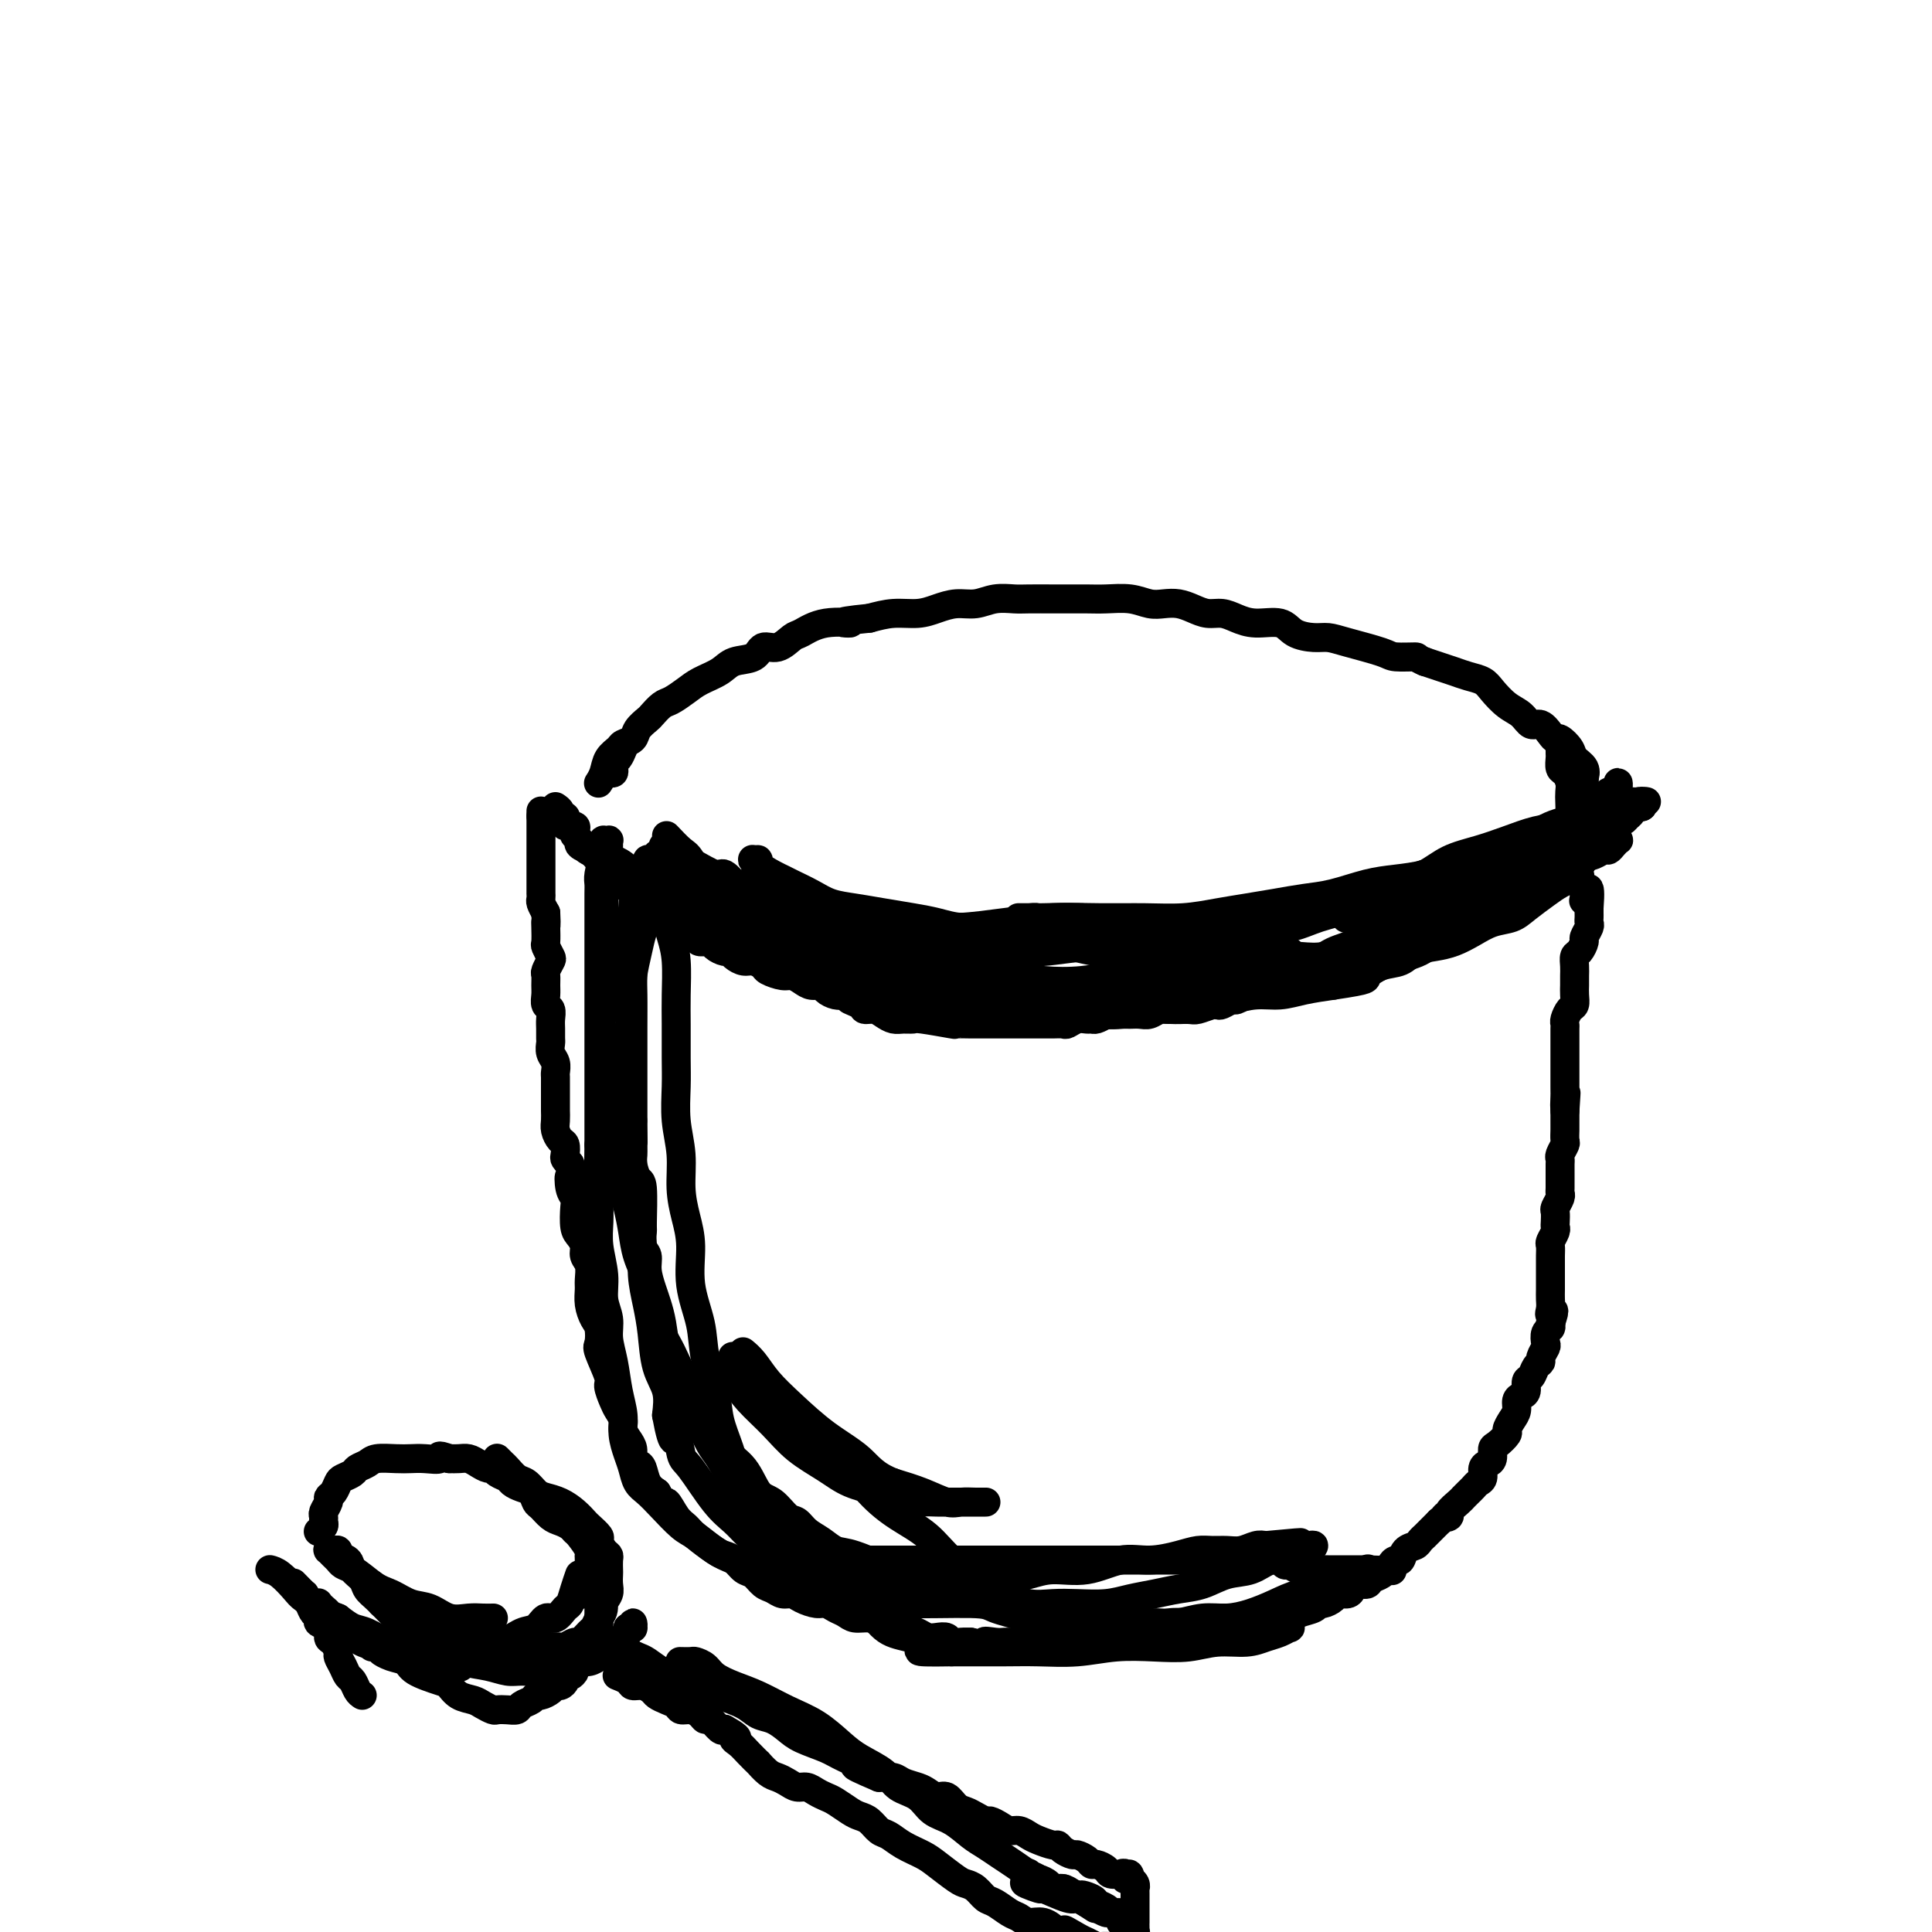<svg viewBox='0 0 400 400' version='1.1' xmlns='http://www.w3.org/2000/svg' xmlns:xlink='http://www.w3.org/1999/xlink'><g fill='none' stroke='#000000' stroke-width='6' stroke-linecap='round' stroke-linejoin='round'><path d='M112,168c0.000,-0.083 0.000,-0.167 0,0c0.000,0.167 0.000,0.583 0,1'/><path d='M112,169c0.000,0.111 0.000,-0.111 0,0c0.000,0.111 0.000,0.554 0,1c-0.000,0.446 0.000,0.894 0,1c-0.000,0.106 -0.000,-0.130 0,0c0.000,0.130 0.000,0.626 0,1c-0.000,0.374 -0.000,0.626 0,1c0.000,0.374 0.000,0.870 0,1c-0.000,0.130 -0.000,-0.106 0,0c0.000,0.106 0.000,0.554 0,1c-0.000,0.446 -0.000,0.889 0,1c0.000,0.111 0.000,-0.111 0,0c-0.000,0.111 -0.000,0.554 0,1c0.000,0.446 0.000,0.894 0,1c-0.000,0.106 -0.000,-0.130 0,0c0.000,0.130 0.000,0.626 0,1c-0.000,0.374 -0.000,0.626 0,1c0.000,0.374 0.000,0.870 0,1c-0.000,0.130 -0.000,-0.106 0,0c0.000,0.106 0.000,0.554 0,1c-0.000,0.446 -0.000,0.889 0,1c0.000,0.111 0.000,-0.111 0,0c-0.000,0.111 -0.001,0.554 0,1c0.001,0.446 0.003,0.896 0,1c-0.003,0.104 -0.011,-0.137 0,0c0.011,0.137 0.041,0.652 0,1c-0.041,0.348 -0.155,0.528 0,1c0.155,0.472 0.577,1.236 1,2'/><path d='M113,189c0.156,3.533 0.045,2.365 0,2c-0.045,-0.365 -0.025,0.072 0,1c0.025,0.928 0.056,2.347 0,3c-0.056,0.653 -0.197,0.541 0,1c0.197,0.459 0.732,1.488 1,2c0.268,0.512 0.268,0.507 0,1c-0.268,0.493 -0.805,1.484 -1,2c-0.195,0.516 -0.048,0.557 0,1c0.048,0.443 -0.001,1.288 0,2c0.001,0.712 0.053,1.293 0,2c-0.053,0.707 -0.210,1.541 0,2c0.210,0.459 0.789,0.542 1,1c0.211,0.458 0.056,1.292 0,2c-0.056,0.708 -0.011,1.292 0,2c0.011,0.708 -0.011,1.542 0,2c0.011,0.458 0.056,0.542 0,1c-0.056,0.458 -0.211,1.292 0,2c0.211,0.708 0.789,1.292 1,2c0.211,0.708 0.057,1.542 0,2c-0.057,0.458 -0.015,0.542 0,1c0.015,0.458 0.004,1.292 0,2c-0.004,0.708 -0.002,1.292 0,2c0.002,0.708 0.003,1.542 0,2c-0.003,0.458 -0.011,0.541 0,1c0.011,0.459 0.042,1.292 0,2c-0.042,0.708 -0.156,1.289 0,2c0.156,0.711 0.580,1.552 1,2c0.420,0.448 0.834,0.501 1,1c0.166,0.499 0.083,1.442 0,2c-0.083,0.558 -0.167,0.731 0,1c0.167,0.269 0.583,0.635 1,1'/><path d='M118,241c0.790,8.631 0.263,4.207 0,3c-0.263,-1.207 -0.264,0.803 0,2c0.264,1.197 0.793,1.580 1,2c0.207,0.420 0.093,0.875 0,2c-0.093,1.125 -0.165,2.919 0,4c0.165,1.081 0.566,1.448 1,2c0.434,0.552 0.901,1.288 1,2c0.099,0.712 -0.170,1.401 0,2c0.170,0.599 0.781,1.109 1,2c0.219,0.891 0.048,2.163 0,3c-0.048,0.837 0.026,1.240 0,2c-0.026,0.760 -0.153,1.877 0,3c0.153,1.123 0.585,2.252 1,3c0.415,0.748 0.814,1.116 1,2c0.186,0.884 0.158,2.285 0,3c-0.158,0.715 -0.446,0.744 0,2c0.446,1.256 1.626,3.740 2,5c0.374,1.260 -0.058,1.296 0,2c0.058,0.704 0.607,2.075 1,3c0.393,0.925 0.631,1.402 1,2c0.369,0.598 0.869,1.316 1,2c0.131,0.684 -0.105,1.336 0,2c0.105,0.664 0.553,1.342 1,2c0.447,0.658 0.892,1.296 1,2c0.108,0.704 -0.123,1.473 0,2c0.123,0.527 0.600,0.811 1,1c0.400,0.189 0.723,0.282 1,1c0.277,0.718 0.508,2.062 1,3c0.492,0.938 1.246,1.469 2,2'/><path d='M136,309c1.752,3.237 1.632,1.830 2,2c0.368,0.170 1.225,1.915 2,3c0.775,1.085 1.467,1.508 2,2c0.533,0.492 0.905,1.053 2,2c1.095,0.947 2.912,2.280 4,3c1.088,0.720 1.446,0.827 2,1c0.554,0.173 1.303,0.413 2,1c0.697,0.587 1.341,1.520 2,2c0.659,0.480 1.331,0.506 2,1c0.669,0.494 1.333,1.456 2,2c0.667,0.544 1.337,0.672 2,1c0.663,0.328 1.318,0.858 2,1c0.682,0.142 1.390,-0.102 2,0c0.610,0.102 1.122,0.552 2,1c0.878,0.448 2.121,0.895 3,1c0.879,0.105 1.393,-0.130 2,0c0.607,0.130 1.307,0.626 2,1c0.693,0.374 1.379,0.626 2,1c0.621,0.374 1.176,0.870 2,1c0.824,0.130 1.915,-0.106 3,0c1.085,0.106 2.163,0.554 3,1c0.837,0.446 1.431,0.890 2,1c0.569,0.110 1.112,-0.115 2,0c0.888,0.115 2.121,0.571 3,1c0.879,0.429 1.404,0.833 2,1c0.596,0.167 1.262,0.097 2,0c0.738,-0.097 1.548,-0.222 2,0c0.452,0.222 0.545,0.791 1,1c0.455,0.209 1.273,0.060 2,0c0.727,-0.060 1.364,-0.030 2,0'/><path d='M201,340c6.617,1.547 3.660,0.415 3,0c-0.660,-0.415 0.978,-0.111 2,0c1.022,0.111 1.428,0.030 2,0c0.572,-0.030 1.308,-0.008 2,0c0.692,0.008 1.339,0.002 2,0c0.661,-0.002 1.336,-0.001 2,0c0.664,0.001 1.319,0.000 2,0c0.681,-0.000 1.390,-0.000 2,0c0.610,0.000 1.122,0.000 2,0c0.878,-0.000 2.123,-0.000 3,0c0.877,0.000 1.386,0.000 2,0c0.614,-0.000 1.333,-0.000 2,0c0.667,0.000 1.282,0.001 2,0c0.718,-0.001 1.540,-0.004 2,0c0.460,0.004 0.560,0.015 1,0c0.440,-0.015 1.220,-0.057 2,0c0.780,0.057 1.560,0.211 2,0c0.440,-0.211 0.541,-0.789 1,-1c0.459,-0.211 1.278,-0.057 2,0c0.722,0.057 1.348,0.015 2,0c0.652,-0.015 1.329,-0.004 2,0c0.671,0.004 1.334,0.001 2,0c0.666,-0.001 1.334,0.001 2,0c0.666,-0.001 1.329,-0.004 2,0c0.671,0.004 1.349,0.016 2,0c0.651,-0.016 1.274,-0.061 2,0c0.726,0.061 1.557,0.226 2,0c0.443,-0.226 0.500,-0.844 1,-1c0.500,-0.156 1.442,0.150 2,0c0.558,-0.150 0.731,-0.757 1,-1c0.269,-0.243 0.635,-0.121 1,0'/><path d='M260,337c9.549,-0.399 3.920,0.104 2,0c-1.920,-0.104 -0.131,-0.816 1,-1c1.131,-0.184 1.606,0.158 2,0c0.394,-0.158 0.708,-0.817 1,-1c0.292,-0.183 0.564,0.109 1,0c0.436,-0.109 1.038,-0.620 2,-1c0.962,-0.380 2.284,-0.627 3,-1c0.716,-0.373 0.825,-0.870 1,-1c0.175,-0.130 0.414,0.106 1,0c0.586,-0.106 1.518,-0.554 2,-1c0.482,-0.446 0.514,-0.889 1,-1c0.486,-0.111 1.424,0.111 2,0c0.576,-0.111 0.788,-0.554 1,-1c0.212,-0.446 0.424,-0.894 1,-1c0.576,-0.106 1.517,0.130 2,0c0.483,-0.130 0.507,-0.626 1,-1c0.493,-0.374 1.456,-0.626 2,-1c0.544,-0.374 0.671,-0.869 1,-1c0.329,-0.131 0.861,0.102 1,0c0.139,-0.102 -0.114,-0.538 0,-1c0.114,-0.462 0.593,-0.950 1,-1c0.407,-0.050 0.740,0.336 1,0c0.260,-0.336 0.447,-1.396 1,-2c0.553,-0.604 1.471,-0.753 2,-1c0.529,-0.247 0.667,-0.592 1,-1c0.333,-0.408 0.859,-0.879 1,-1c0.141,-0.121 -0.103,0.108 0,0c0.103,-0.108 0.553,-0.555 1,-1c0.447,-0.445 0.889,-0.889 1,-1c0.111,-0.111 -0.111,0.111 0,0c0.111,-0.111 0.556,-0.556 1,-1'/><path d='M298,315c3.097,-2.555 1.341,-1.444 1,-1c-0.341,0.444 0.735,0.221 1,0c0.265,-0.221 -0.280,-0.440 0,-1c0.280,-0.560 1.384,-1.460 2,-2c0.616,-0.540 0.743,-0.721 1,-1c0.257,-0.279 0.642,-0.656 1,-1c0.358,-0.344 0.687,-0.656 1,-1c0.313,-0.344 0.610,-0.721 1,-1c0.390,-0.279 0.875,-0.460 1,-1c0.125,-0.540 -0.108,-1.439 0,-2c0.108,-0.561 0.559,-0.784 1,-1c0.441,-0.216 0.874,-0.424 1,-1c0.126,-0.576 -0.055,-1.519 0,-2c0.055,-0.481 0.344,-0.499 1,-1c0.656,-0.501 1.678,-1.486 2,-2c0.322,-0.514 -0.054,-0.558 0,-1c0.054,-0.442 0.540,-1.283 1,-2c0.460,-0.717 0.893,-1.309 1,-2c0.107,-0.691 -0.112,-1.479 0,-2c0.112,-0.521 0.554,-0.773 1,-1c0.446,-0.227 0.894,-0.428 1,-1c0.106,-0.572 -0.130,-1.514 0,-2c0.130,-0.486 0.627,-0.515 1,-1c0.373,-0.485 0.622,-1.424 1,-2c0.378,-0.576 0.885,-0.788 1,-1c0.115,-0.212 -0.162,-0.424 0,-1c0.162,-0.576 0.762,-1.516 1,-2c0.238,-0.484 0.115,-0.511 0,-1c-0.115,-0.489 -0.223,-1.439 0,-2c0.223,-0.561 0.778,-0.732 1,-1c0.222,-0.268 0.111,-0.634 0,-1'/><path d='M321,274c1.392,-3.976 0.373,-2.417 0,-2c-0.373,0.417 -0.100,-0.307 0,-1c0.100,-0.693 0.027,-1.355 0,-2c-0.027,-0.645 -0.007,-1.272 0,-2c0.007,-0.728 0.002,-1.556 0,-2c-0.002,-0.444 -0.000,-0.504 0,-1c0.000,-0.496 -0.001,-1.427 0,-2c0.001,-0.573 0.004,-0.787 0,-1c-0.004,-0.213 -0.015,-0.424 0,-1c0.015,-0.576 0.057,-1.515 0,-2c-0.057,-0.485 -0.211,-0.515 0,-1c0.211,-0.485 0.788,-1.424 1,-2c0.212,-0.576 0.061,-0.788 0,-1c-0.061,-0.212 -0.030,-0.424 0,-1c0.030,-0.576 0.061,-1.515 0,-2c-0.061,-0.485 -0.212,-0.515 0,-1c0.212,-0.485 0.789,-1.424 1,-2c0.211,-0.576 0.056,-0.788 0,-1c-0.056,-0.212 -0.015,-0.424 0,-1c0.015,-0.576 0.003,-1.515 0,-2c-0.003,-0.485 0.003,-0.515 0,-1c-0.003,-0.485 -0.015,-1.424 0,-2c0.015,-0.576 0.057,-0.788 0,-1c-0.057,-0.212 -0.211,-0.424 0,-1c0.211,-0.576 0.789,-1.516 1,-2c0.211,-0.484 0.057,-0.514 0,-1c-0.057,-0.486 -0.015,-1.429 0,-2c0.015,-0.571 0.004,-0.769 0,-1c-0.004,-0.231 -0.001,-0.495 0,-1c0.001,-0.505 0.001,-1.253 0,-2'/><path d='M324,230c0.464,-6.925 0.124,-2.239 0,-1c-0.124,1.239 -0.033,-0.971 0,-2c0.033,-1.029 0.009,-0.878 0,-1c-0.009,-0.122 -0.002,-0.518 0,-1c0.002,-0.482 0.001,-1.050 0,-2c-0.001,-0.950 -0.000,-2.281 0,-3c0.000,-0.719 -0.000,-0.826 0,-1c0.000,-0.174 0.000,-0.414 0,-1c-0.000,-0.586 -0.001,-1.518 0,-2c0.001,-0.482 0.003,-0.514 0,-1c-0.003,-0.486 -0.011,-1.425 0,-2c0.011,-0.575 0.041,-0.787 0,-1c-0.041,-0.213 -0.155,-0.428 0,-1c0.155,-0.572 0.577,-1.501 1,-2c0.423,-0.499 0.845,-0.567 1,-1c0.155,-0.433 0.042,-1.232 0,-2c-0.042,-0.768 -0.012,-1.505 0,-2c0.012,-0.495 0.006,-0.747 0,-1c-0.006,-0.253 -0.012,-0.506 0,-1c0.012,-0.494 0.041,-1.231 0,-2c-0.041,-0.769 -0.151,-1.572 0,-2c0.151,-0.428 0.562,-0.482 1,-1c0.438,-0.518 0.902,-1.501 1,-2c0.098,-0.499 -0.170,-0.515 0,-1c0.170,-0.485 0.778,-1.440 1,-2c0.222,-0.560 0.060,-0.725 0,-1c-0.060,-0.275 -0.016,-0.661 0,-1c0.016,-0.339 0.004,-0.630 0,-1c-0.004,-0.370 -0.001,-0.820 0,-1c0.001,-0.180 0.001,-0.090 0,0'/><path d='M329,188c0.531,-6.918 -0.641,-3.215 -1,-2c-0.359,1.215 0.096,-0.060 0,-1c-0.096,-0.940 -0.744,-1.546 -1,-2c-0.256,-0.454 -0.121,-0.755 0,-1c0.121,-0.245 0.229,-0.433 0,-1c-0.229,-0.567 -0.793,-1.513 -1,-2c-0.207,-0.487 -0.056,-0.516 0,-1c0.056,-0.484 0.016,-1.424 0,-2c-0.016,-0.576 -0.008,-0.788 0,-1c0.008,-0.212 0.016,-0.423 0,-1c-0.016,-0.577 -0.057,-1.520 0,-2c0.057,-0.480 0.211,-0.499 0,-1c-0.211,-0.501 -0.788,-1.485 -1,-2c-0.212,-0.515 -0.060,-0.562 0,-1c0.060,-0.438 0.026,-1.268 0,-2c-0.026,-0.732 -0.046,-1.366 0,-2c0.046,-0.634 0.156,-1.269 0,-2c-0.156,-0.731 -0.578,-1.559 -1,-2c-0.422,-0.441 -0.845,-0.495 -1,-1c-0.155,-0.505 -0.041,-1.459 0,-2c0.041,-0.541 0.011,-0.667 0,-1c-0.011,-0.333 -0.003,-0.874 0,-1c0.003,-0.126 0.001,0.162 0,0c-0.001,-0.162 -0.000,-0.774 0,-1c0.000,-0.226 0.000,-0.064 0,0c-0.000,0.064 -0.000,0.032 0,0'/><path d='M115,167c0.452,0.304 0.904,0.607 1,1c0.096,0.393 -0.163,0.875 0,1c0.163,0.125 0.748,-0.107 1,0c0.252,0.107 0.172,0.553 0,1c-0.172,0.447 -0.434,0.893 0,1c0.434,0.107 1.564,-0.126 2,0c0.436,0.126 0.177,0.612 0,1c-0.177,0.388 -0.273,0.678 0,1c0.273,0.322 0.913,0.678 1,1c0.087,0.322 -0.380,0.612 0,1c0.380,0.388 1.607,0.874 2,1c0.393,0.126 -0.049,-0.108 0,0c0.049,0.108 0.587,0.559 1,1c0.413,0.441 0.701,0.874 1,1c0.299,0.126 0.609,-0.054 1,0c0.391,0.054 0.862,0.343 1,1c0.138,0.657 -0.056,1.681 0,2c0.056,0.319 0.361,-0.068 1,0c0.639,0.068 1.611,0.591 2,1c0.389,0.409 0.194,0.705 0,1'/><path d='M129,183c2.344,2.427 1.205,0.495 1,0c-0.205,-0.495 0.523,0.446 1,1c0.477,0.554 0.704,0.722 1,1c0.296,0.278 0.661,0.666 1,1c0.339,0.334 0.653,0.613 1,1c0.347,0.387 0.727,0.882 1,1c0.273,0.118 0.439,-0.142 1,0c0.561,0.142 1.516,0.686 2,1c0.484,0.314 0.496,0.400 1,1c0.504,0.600 1.501,1.715 2,2c0.499,0.285 0.500,-0.261 1,0c0.500,0.261 1.500,1.328 2,2c0.500,0.672 0.501,0.950 1,1c0.499,0.050 1.495,-0.127 2,0c0.505,0.127 0.520,0.560 1,1c0.480,0.440 1.427,0.888 2,1c0.573,0.112 0.774,-0.110 1,0c0.226,0.110 0.478,0.554 1,1c0.522,0.446 1.312,0.894 2,1c0.688,0.106 1.272,-0.130 2,0c0.728,0.130 1.598,0.626 2,1c0.402,0.374 0.334,0.626 1,1c0.666,0.374 2.066,0.870 3,1c0.934,0.130 1.401,-0.106 2,0c0.599,0.106 1.329,0.554 2,1c0.671,0.446 1.282,0.890 2,1c0.718,0.110 1.543,-0.115 2,0c0.457,0.115 0.546,0.569 1,1c0.454,0.431 1.273,0.837 2,1c0.727,0.163 1.364,0.081 2,0'/><path d='M175,206c4.910,2.039 1.686,1.138 1,1c-0.686,-0.138 1.167,0.489 2,1c0.833,0.511 0.645,0.907 1,1c0.355,0.093 1.251,-0.119 2,0c0.749,0.119 1.351,0.567 2,1c0.649,0.433 1.345,0.852 2,1c0.655,0.148 1.269,0.026 2,0c0.731,-0.026 1.578,0.046 2,0c0.422,-0.046 0.417,-0.208 2,0c1.583,0.208 4.752,0.788 6,1c1.248,0.212 0.575,0.057 1,0c0.425,-0.057 1.948,-0.015 3,0c1.052,0.015 1.633,0.004 2,0c0.367,-0.004 0.521,-0.001 1,0c0.479,0.001 1.283,0.000 2,0c0.717,-0.000 1.347,-0.000 2,0c0.653,0.000 1.329,0.000 2,0c0.671,-0.000 1.335,-0.000 2,0c0.665,0.000 1.329,0.001 2,0c0.671,-0.001 1.348,-0.004 2,0c0.652,0.004 1.277,0.015 2,0c0.723,-0.015 1.542,-0.057 2,0c0.458,0.057 0.556,0.212 1,0c0.444,-0.212 1.235,-0.792 2,-1c0.765,-0.208 1.504,-0.046 2,0c0.496,0.046 0.749,-0.026 1,0c0.251,0.026 0.500,0.150 1,0c0.500,-0.150 1.250,-0.575 2,-1'/><path d='M229,210c5.081,-0.309 1.784,-0.082 1,0c-0.784,0.082 0.945,0.018 2,0c1.055,-0.018 1.435,0.009 2,0c0.565,-0.009 1.314,-0.055 2,0c0.686,0.055 1.309,0.212 2,0c0.691,-0.212 1.449,-0.793 2,-1c0.551,-0.207 0.893,-0.042 2,0c1.107,0.042 2.978,-0.040 4,0c1.022,0.040 1.195,0.203 2,0c0.805,-0.203 2.242,-0.771 3,-1c0.758,-0.229 0.837,-0.118 1,0c0.163,0.118 0.410,0.243 1,0c0.590,-0.243 1.523,-0.852 2,-1c0.477,-0.148 0.498,0.167 1,0c0.502,-0.167 1.484,-0.814 2,-1c0.516,-0.186 0.564,0.091 1,0c0.436,-0.091 1.258,-0.549 2,-1c0.742,-0.451 1.402,-0.894 2,-1c0.598,-0.106 1.133,0.127 2,0c0.867,-0.127 2.067,-0.612 3,-1c0.933,-0.388 1.601,-0.677 3,-1c1.399,-0.323 3.530,-0.678 5,-1c1.470,-0.322 2.281,-0.611 3,-1c0.719,-0.389 1.347,-0.878 2,-1c0.653,-0.122 1.330,0.122 2,0c0.670,-0.122 1.334,-0.610 2,-1c0.666,-0.390 1.333,-0.682 2,-1c0.667,-0.318 1.333,-0.662 2,-1c0.667,-0.338 1.333,-0.669 2,-1'/><path d='M291,195c6.497,-2.433 2.738,-2.015 2,-2c-0.738,0.015 1.545,-0.372 3,-1c1.455,-0.628 2.080,-1.496 3,-2c0.920,-0.504 2.133,-0.645 3,-1c0.867,-0.355 1.388,-0.925 2,-1c0.612,-0.075 1.316,0.345 2,0c0.684,-0.345 1.348,-1.453 2,-2c0.652,-0.547 1.292,-0.532 2,-1c0.708,-0.468 1.484,-1.420 2,-2c0.516,-0.580 0.773,-0.790 1,-1c0.227,-0.210 0.426,-0.421 1,-1c0.574,-0.579 1.524,-1.525 2,-2c0.476,-0.475 0.479,-0.480 1,-1c0.521,-0.520 1.559,-1.557 2,-2c0.441,-0.443 0.285,-0.294 1,-1c0.715,-0.706 2.299,-2.268 3,-3c0.701,-0.732 0.517,-0.634 1,-1c0.483,-0.366 1.632,-1.197 2,-2c0.368,-0.803 -0.045,-1.578 0,-2c0.045,-0.422 0.548,-0.490 1,-1c0.452,-0.510 0.853,-1.461 1,-2c0.147,-0.539 0.039,-0.667 0,-1c-0.039,-0.333 -0.011,-0.873 0,-1c0.011,-0.127 0.003,0.158 0,0c-0.003,-0.158 -0.001,-0.759 0,-1c0.001,-0.241 0.000,-0.120 0,0'/><path d='M328,161c-0.056,0.178 -0.113,0.355 0,0c0.113,-0.355 0.395,-1.244 0,-2c-0.395,-0.756 -1.467,-1.381 -2,-2c-0.533,-0.619 -0.527,-1.232 -1,-2c-0.473,-0.768 -1.425,-1.693 -2,-2c-0.575,-0.307 -0.772,0.002 -1,0c-0.228,-0.002 -0.486,-0.317 -1,-1c-0.514,-0.683 -1.282,-1.734 -2,-2c-0.718,-0.266 -1.385,0.251 -2,0c-0.615,-0.251 -1.179,-1.272 -2,-2c-0.821,-0.728 -1.899,-1.165 -3,-2c-1.101,-0.835 -2.223,-2.069 -3,-3c-0.777,-0.931 -1.208,-1.559 -2,-2c-0.792,-0.441 -1.944,-0.696 -3,-1c-1.056,-0.304 -2.015,-0.659 -3,-1c-0.985,-0.341 -1.996,-0.669 -3,-1c-1.004,-0.331 -2.002,-0.666 -3,-1'/><path d='M295,137c-2.089,-0.854 -1.311,-0.989 -2,-1c-0.689,-0.011 -2.844,0.103 -4,0c-1.156,-0.103 -1.314,-0.422 -3,-1c-1.686,-0.578 -4.900,-1.417 -7,-2c-2.100,-0.583 -3.086,-0.912 -4,-1c-0.914,-0.088 -1.756,0.065 -3,0c-1.244,-0.065 -2.888,-0.347 -4,-1c-1.112,-0.653 -1.690,-1.677 -3,-2c-1.310,-0.323 -3.351,0.054 -5,0c-1.649,-0.054 -2.906,-0.540 -4,-1c-1.094,-0.460 -2.025,-0.894 -3,-1c-0.975,-0.106 -1.993,0.116 -3,0c-1.007,-0.116 -2.004,-0.571 -3,-1c-0.996,-0.429 -1.992,-0.833 -3,-1c-1.008,-0.167 -2.029,-0.097 -3,0c-0.971,0.097 -1.891,0.222 -3,0c-1.109,-0.222 -2.405,-0.792 -4,-1c-1.595,-0.208 -3.488,-0.056 -5,0c-1.512,0.056 -2.644,0.015 -4,0c-1.356,-0.015 -2.935,-0.005 -4,0c-1.065,0.005 -1.614,0.005 -3,0c-1.386,-0.005 -3.609,-0.016 -5,0c-1.391,0.016 -1.950,0.060 -3,0c-1.050,-0.060 -2.590,-0.222 -4,0c-1.410,0.222 -2.690,0.829 -4,1c-1.310,0.171 -2.649,-0.095 -4,0c-1.351,0.095 -2.713,0.551 -4,1c-1.287,0.449 -2.500,0.890 -4,1c-1.500,0.110 -3.286,-0.111 -5,0c-1.714,0.111 -3.357,0.556 -5,1'/><path d='M180,128c-9.032,0.876 -4.611,1.066 -4,1c0.611,-0.066 -2.589,-0.387 -5,0c-2.411,0.387 -4.033,1.484 -5,2c-0.967,0.516 -1.277,0.452 -2,1c-0.723,0.548 -1.858,1.708 -3,2c-1.142,0.292 -2.291,-0.284 -3,0c-0.709,0.284 -0.980,1.427 -2,2c-1.020,0.573 -2.791,0.577 -4,1c-1.209,0.423 -1.857,1.264 -3,2c-1.143,0.736 -2.783,1.367 -4,2c-1.217,0.633 -2.013,1.268 -3,2c-0.987,0.732 -2.166,1.561 -3,2c-0.834,0.439 -1.321,0.489 -2,1c-0.679,0.511 -1.548,1.485 -2,2c-0.452,0.515 -0.487,0.571 -1,1c-0.513,0.429 -1.503,1.230 -2,2c-0.497,0.770 -0.500,1.508 -1,2c-0.500,0.492 -1.497,0.738 -2,1c-0.503,0.262 -0.513,0.540 -1,1c-0.487,0.460 -1.450,1.103 -2,2c-0.550,0.897 -0.687,2.049 -1,3c-0.313,0.951 -0.804,1.700 -1,2c-0.196,0.300 -0.098,0.150 0,0'/><path d='M129,155c-0.312,0.754 -0.623,1.509 -1,2c-0.377,0.491 -0.819,0.720 -1,1c-0.181,0.280 -0.100,0.611 0,1c0.100,0.389 0.219,0.835 0,1c-0.219,0.165 -0.777,0.047 -1,0c-0.223,-0.047 -0.112,-0.024 0,0'/><path d='M61,328c-0.233,-0.239 -0.466,-0.478 0,0c0.466,0.478 1.632,1.672 2,2c0.368,0.328 -0.061,-0.210 0,0c0.061,0.210 0.613,1.168 1,2c0.387,0.832 0.611,1.536 1,2c0.389,0.464 0.944,0.686 1,1c0.056,0.314 -0.387,0.718 0,1c0.387,0.282 1.606,0.442 2,1c0.394,0.558 -0.035,1.514 0,2c0.035,0.486 0.534,0.501 1,1c0.466,0.499 0.898,1.481 1,2c0.102,0.519 -0.127,0.577 0,1c0.127,0.423 0.612,1.213 1,2c0.388,0.787 0.681,1.572 1,2c0.319,0.428 0.663,0.500 1,1c0.337,0.500 0.668,1.429 1,2c0.332,0.571 0.666,0.786 1,1'/><path d='M56,325c-0.010,-0.003 -0.021,-0.005 0,0c0.021,0.005 0.073,0.018 0,0c-0.073,-0.018 -0.272,-0.065 0,0c0.272,0.065 1.016,0.244 2,1c0.984,0.756 2.210,2.089 3,3c0.790,0.911 1.146,1.400 2,2c0.854,0.600 2.207,1.313 3,2c0.793,0.687 1.027,1.349 2,2c0.973,0.651 2.685,1.291 4,2c1.315,0.709 2.233,1.488 3,2c0.767,0.512 1.384,0.756 2,1'/><path d='M77,340c3.626,2.723 2.190,2.029 2,2c-0.190,-0.029 0.866,0.607 2,1c1.134,0.393 2.347,0.543 3,1c0.653,0.457 0.745,1.222 2,2c1.255,0.778 3.673,1.570 5,2c1.327,0.430 1.564,0.497 2,1c0.436,0.503 1.072,1.441 2,2c0.928,0.559 2.149,0.738 3,1c0.851,0.262 1.331,0.607 2,1c0.669,0.393 1.526,0.834 2,1c0.474,0.166 0.564,0.056 1,0c0.436,-0.056 1.216,-0.057 2,0c0.784,0.057 1.571,0.174 2,0c0.429,-0.174 0.500,-0.638 1,-1c0.500,-0.362 1.429,-0.623 2,-1c0.571,-0.377 0.783,-0.871 1,-1c0.217,-0.129 0.440,0.106 1,0c0.560,-0.106 1.456,-0.554 2,-1c0.544,-0.446 0.737,-0.889 1,-1c0.263,-0.111 0.596,0.111 1,0c0.404,-0.111 0.878,-0.554 1,-1c0.122,-0.446 -0.108,-0.894 0,-1c0.108,-0.106 0.553,0.130 1,0c0.447,-0.130 0.894,-0.626 1,-1c0.106,-0.374 -0.130,-0.625 0,-1c0.130,-0.375 0.626,-0.874 1,-1c0.374,-0.126 0.626,0.121 1,0c0.374,-0.121 0.870,-0.609 1,-1c0.130,-0.391 -0.106,-0.683 0,-1c0.106,-0.317 0.553,-0.658 1,-1'/><path d='M123,341c1.619,-1.506 1.166,-0.770 1,-1c-0.166,-0.230 -0.044,-1.427 0,-2c0.044,-0.573 0.012,-0.521 0,-1c-0.012,-0.479 -0.003,-1.489 0,-2c0.003,-0.511 0.001,-0.522 0,-1c-0.001,-0.478 -0.000,-1.423 0,-2c0.000,-0.577 0.001,-0.787 0,-1c-0.001,-0.213 -0.003,-0.428 0,-1c0.003,-0.572 0.011,-1.502 0,-2c-0.011,-0.498 -0.040,-0.566 0,-1c0.040,-0.434 0.148,-1.236 0,-2c-0.148,-0.764 -0.553,-1.490 -1,-2c-0.447,-0.510 -0.935,-0.805 -1,-1c-0.065,-0.195 0.292,-0.289 0,-1c-0.292,-0.711 -1.234,-2.040 -2,-3c-0.766,-0.960 -1.357,-1.552 -2,-2c-0.643,-0.448 -1.337,-0.754 -2,-1c-0.663,-0.246 -1.294,-0.433 -2,-1c-0.706,-0.567 -1.489,-1.514 -2,-2c-0.511,-0.486 -0.752,-0.512 -1,-1c-0.248,-0.488 -0.504,-1.440 -1,-2c-0.496,-0.560 -1.232,-0.728 -2,-1c-0.768,-0.272 -1.567,-0.646 -2,-1c-0.433,-0.354 -0.500,-0.686 -1,-1c-0.500,-0.314 -1.432,-0.610 -2,-1c-0.568,-0.390 -0.771,-0.875 -1,-1c-0.229,-0.125 -0.484,0.110 -1,0c-0.516,-0.110 -1.293,-0.566 -2,-1c-0.707,-0.434 -1.344,-0.848 -2,-1c-0.656,-0.152 -1.330,-0.044 -2,0c-0.670,0.044 -1.335,0.022 -2,0'/><path d='M93,302c-2.941,-1.083 -1.793,-0.291 -2,0c-0.207,0.291 -1.770,0.081 -3,0c-1.230,-0.081 -2.126,-0.033 -3,0c-0.874,0.033 -1.725,0.050 -3,0c-1.275,-0.050 -2.975,-0.168 -4,0c-1.025,0.168 -1.374,0.621 -2,1c-0.626,0.379 -1.529,0.683 -2,1c-0.471,0.317 -0.508,0.649 -1,1c-0.492,0.351 -1.437,0.723 -2,1c-0.563,0.277 -0.743,0.459 -1,1c-0.257,0.541 -0.591,1.440 -1,2c-0.409,0.560 -0.895,0.780 -1,1c-0.105,0.220 0.169,0.440 0,1c-0.169,0.560 -0.781,1.460 -1,2c-0.219,0.540 -0.045,0.719 0,1c0.045,0.281 -0.040,0.663 0,1c0.040,0.337 0.203,0.629 0,1c-0.203,0.371 -0.772,0.820 -1,1c-0.228,0.180 -0.114,0.090 0,0'/><path d='M128,347c-0.208,-0.081 -0.417,-0.162 0,0c0.417,0.162 1.459,0.568 2,1c0.541,0.432 0.581,0.889 1,1c0.419,0.111 1.215,-0.125 2,0c0.785,0.125 1.557,0.612 2,1c0.443,0.388 0.555,0.678 1,1c0.445,0.322 1.222,0.677 2,1c0.778,0.323 1.557,0.613 2,1c0.443,0.387 0.552,0.872 1,1c0.448,0.128 1.237,-0.102 2,0c0.763,0.102 1.500,0.536 2,1c0.500,0.464 0.763,0.960 1,1c0.237,0.040 0.448,-0.374 1,0c0.552,0.374 1.443,1.535 2,2c0.557,0.465 0.778,0.232 1,0'/><path d='M150,358c3.819,2.117 2.367,1.910 2,2c-0.367,0.090 0.353,0.476 1,1c0.647,0.524 1.223,1.187 2,2c0.777,0.813 1.755,1.776 2,2c0.245,0.224 -0.244,-0.290 0,0c0.244,0.290 1.220,1.383 2,2c0.780,0.617 1.364,0.757 2,1c0.636,0.243 1.325,0.590 2,1c0.675,0.410 1.334,0.882 2,1c0.666,0.118 1.337,-0.119 2,0c0.663,0.119 1.318,0.596 2,1c0.682,0.404 1.390,0.737 2,1c0.610,0.263 1.122,0.456 2,1c0.878,0.544 2.121,1.440 3,2c0.879,0.560 1.392,0.783 2,1c0.608,0.217 1.311,0.429 2,1c0.689,0.571 1.366,1.503 2,2c0.634,0.497 1.227,0.560 2,1c0.773,0.440 1.726,1.256 3,2c1.274,0.744 2.869,1.417 4,2c1.131,0.583 1.798,1.077 3,2c1.202,0.923 2.940,2.274 4,3c1.060,0.726 1.442,0.828 2,1c0.558,0.172 1.290,0.413 2,1c0.710,0.587 1.397,1.520 2,2c0.603,0.480 1.123,0.505 2,1c0.877,0.495 2.111,1.459 3,2c0.889,0.541 1.434,0.661 2,1c0.566,0.339 1.152,0.899 2,1c0.848,0.101 1.956,-0.257 3,0c1.044,0.257 2.022,1.128 3,2'/><path d='M219,400c9.638,5.056 3.733,1.197 2,0c-1.733,-1.197 0.705,0.268 2,1c1.295,0.732 1.446,0.732 2,1c0.554,0.268 1.511,0.804 2,1c0.489,0.196 0.508,0.053 1,0c0.492,-0.053 1.455,-0.014 2,0c0.545,0.014 0.672,0.004 1,0c0.328,-0.004 0.859,-0.001 1,0c0.141,0.001 -0.106,0.001 0,0c0.106,-0.001 0.565,-0.003 1,0c0.435,0.003 0.848,0.012 1,0c0.152,-0.012 0.045,-0.046 0,0c-0.045,0.046 -0.026,0.171 0,0c0.026,-0.171 0.060,-0.637 0,-1c-0.060,-0.363 -0.212,-0.623 0,-1c0.212,-0.377 0.789,-0.869 1,-1c0.211,-0.131 0.057,0.101 0,0c-0.057,-0.101 -0.015,-0.533 0,-1c0.015,-0.467 0.004,-0.969 0,-1c-0.004,-0.031 -0.001,0.408 0,0c0.001,-0.408 0.000,-1.664 0,-2c-0.000,-0.336 -0.000,0.247 0,0c0.000,-0.247 0.000,-1.324 0,-2c-0.000,-0.676 -0.000,-0.951 0,-1c0.000,-0.049 0.001,0.128 0,0c-0.001,-0.128 -0.004,-0.560 0,-1c0.004,-0.440 0.015,-0.889 0,-1c-0.015,-0.111 -0.056,0.114 0,0c0.056,-0.114 0.207,-0.569 0,-1c-0.207,-0.431 -0.774,-0.837 -1,-1c-0.226,-0.163 -0.113,-0.081 0,0'/><path d='M234,389c-0.090,-2.105 -0.816,-0.367 -1,0c-0.184,0.367 0.173,-0.636 0,-1c-0.173,-0.364 -0.876,-0.087 -1,0c-0.124,0.087 0.331,-0.014 0,0c-0.331,0.014 -1.450,0.145 -2,0c-0.550,-0.145 -0.533,-0.565 -1,-1c-0.467,-0.435 -1.420,-0.886 -2,-1c-0.580,-0.114 -0.789,0.110 -1,0c-0.211,-0.110 -0.424,-0.555 -1,-1c-0.576,-0.445 -1.514,-0.889 -2,-1c-0.486,-0.111 -0.518,0.111 -1,0c-0.482,-0.111 -1.413,-0.554 -2,-1c-0.587,-0.446 -0.829,-0.894 -1,-1c-0.171,-0.106 -0.273,0.130 -1,0c-0.727,-0.130 -2.081,-0.626 -3,-1c-0.919,-0.374 -1.402,-0.626 -2,-1c-0.598,-0.374 -1.311,-0.870 -2,-1c-0.689,-0.130 -1.353,0.106 -2,0c-0.647,-0.106 -1.275,-0.554 -2,-1c-0.725,-0.446 -1.545,-0.892 -2,-1c-0.455,-0.108 -0.545,0.121 -1,0c-0.455,-0.121 -1.277,-0.592 -2,-1c-0.723,-0.408 -1.349,-0.753 -2,-1c-0.651,-0.247 -1.328,-0.395 -2,-1c-0.672,-0.605 -1.339,-1.668 -2,-2c-0.661,-0.332 -1.317,0.065 -2,0c-0.683,-0.065 -1.393,-0.592 -2,-1c-0.607,-0.408 -1.111,-0.697 -2,-1c-0.889,-0.303 -2.162,-0.620 -3,-1c-0.838,-0.380 -1.239,-0.823 -2,-1c-0.761,-0.177 -1.880,-0.089 -3,0'/><path d='M182,368c-8.527,-3.606 -3.845,-2.121 -3,-2c0.845,0.121 -2.146,-1.123 -4,-2c-1.854,-0.877 -2.569,-1.386 -4,-2c-1.431,-0.614 -3.578,-1.333 -5,-2c-1.422,-0.667 -2.119,-1.281 -3,-2c-0.881,-0.719 -1.947,-1.543 -3,-2c-1.053,-0.457 -2.095,-0.546 -3,-1c-0.905,-0.454 -1.673,-1.272 -3,-2c-1.327,-0.728 -3.213,-1.365 -5,-2c-1.787,-0.635 -3.476,-1.269 -5,-2c-1.524,-0.731 -2.884,-1.557 -4,-2c-1.116,-0.443 -1.989,-0.501 -3,-1c-1.011,-0.499 -2.159,-1.440 -3,-2c-0.841,-0.560 -1.375,-0.738 -2,-1c-0.625,-0.262 -1.343,-0.606 -2,-1c-0.657,-0.394 -1.254,-0.837 -2,-1c-0.746,-0.163 -1.642,-0.047 -2,0c-0.358,0.047 -0.179,0.023 0,0'/><path d='M126,340c-1.121,-0.083 -2.243,-0.166 -3,0c-0.757,0.166 -1.151,0.580 -2,1c-0.849,0.420 -2.155,0.844 -3,1c-0.845,0.156 -1.229,0.043 -2,0c-0.771,-0.043 -1.929,-0.015 -3,0c-1.071,0.015 -2.057,0.016 -3,0c-0.943,-0.016 -1.845,-0.050 -3,0c-1.155,0.050 -2.564,0.182 -4,0c-1.436,-0.182 -2.899,-0.679 -4,-1c-1.101,-0.321 -1.842,-0.468 -3,-1c-1.158,-0.532 -2.735,-1.451 -4,-2c-1.265,-0.549 -2.219,-0.728 -3,-1c-0.781,-0.272 -1.391,-0.636 -2,-1'/><path d='M87,336c-3.101,-1.106 -2.854,-0.871 -3,-1c-0.146,-0.129 -0.685,-0.623 -1,-1c-0.315,-0.377 -0.406,-0.637 -1,-1c-0.594,-0.363 -1.691,-0.830 -2,-1c-0.309,-0.170 0.169,-0.042 0,0c-0.169,0.042 -0.986,-0.000 -1,0c-0.014,0.000 0.774,0.042 1,0c0.226,-0.042 -0.109,-0.170 0,0c0.109,0.170 0.662,0.637 1,1c0.338,0.363 0.461,0.622 1,1c0.539,0.378 1.495,0.875 2,1c0.505,0.125 0.561,-0.121 1,0c0.439,0.121 1.261,0.611 2,1c0.739,0.389 1.394,0.678 2,1c0.606,0.322 1.161,0.679 2,1c0.839,0.321 1.960,0.608 3,1c1.040,0.392 1.997,0.890 3,1c1.003,0.110 2.050,-0.167 3,0c0.950,0.167 1.801,0.777 3,1c1.199,0.223 2.745,0.060 4,0c1.255,-0.060 2.219,-0.015 3,0c0.781,0.015 1.379,-0.000 2,0c0.621,0.000 1.265,0.016 2,0c0.735,-0.016 1.563,-0.064 2,0c0.437,0.064 0.484,0.239 1,0c0.516,-0.239 1.500,-0.893 2,-1c0.500,-0.107 0.515,0.332 1,0c0.485,-0.332 1.438,-1.436 2,-2c0.562,-0.564 0.732,-0.590 1,-1c0.268,-0.410 0.634,-1.205 1,-2'/><path d='M124,335c1.249,-1.511 0.871,-2.288 1,-3c0.129,-0.712 0.767,-1.360 1,-2c0.233,-0.640 0.063,-1.271 0,-2c-0.063,-0.729 -0.020,-1.556 0,-2c0.020,-0.444 0.015,-0.504 0,-1c-0.015,-0.496 -0.041,-1.427 0,-2c0.041,-0.573 0.148,-0.787 0,-1c-0.148,-0.213 -0.550,-0.423 -1,-1c-0.450,-0.577 -0.949,-1.519 -1,-2c-0.051,-0.481 0.346,-0.500 0,-1c-0.346,-0.500 -1.433,-1.482 -2,-2c-0.567,-0.518 -0.613,-0.571 -1,-1c-0.387,-0.429 -1.115,-1.232 -2,-2c-0.885,-0.768 -1.928,-1.500 -3,-2c-1.072,-0.500 -2.175,-0.768 -3,-1c-0.825,-0.232 -1.373,-0.429 -2,-1c-0.627,-0.571 -1.335,-1.516 -2,-2c-0.665,-0.484 -1.289,-0.508 -2,-1c-0.711,-0.492 -1.510,-1.451 -2,-2c-0.490,-0.549 -0.670,-0.686 -1,-1c-0.330,-0.314 -0.808,-0.804 -1,-1c-0.192,-0.196 -0.096,-0.098 0,0'/><path d='M120,326c-0.327,0.941 -0.654,1.882 -1,3c-0.346,1.118 -0.711,2.412 -1,3c-0.289,0.588 -0.502,0.471 -1,1c-0.498,0.529 -1.280,1.705 -2,2c-0.720,0.295 -1.379,-0.290 -2,0c-0.621,0.290 -1.204,1.454 -2,2c-0.796,0.546 -1.805,0.472 -3,1c-1.195,0.528 -2.577,1.658 -4,2c-1.423,0.342 -2.887,-0.103 -4,0c-1.113,0.103 -1.874,0.755 -3,1c-1.126,0.245 -2.617,0.081 -4,0c-1.383,-0.081 -2.656,-0.081 -4,0c-1.344,0.081 -2.758,0.244 -4,0c-1.242,-0.244 -2.314,-0.894 -3,-1c-0.686,-0.106 -0.988,0.332 -2,0c-1.012,-0.332 -2.734,-1.436 -4,-2c-1.266,-0.564 -2.076,-0.590 -3,-1c-0.924,-0.410 -1.962,-1.205 -3,-2'/><path d='M70,335c-2.729,-1.109 -2.052,-0.883 -2,-1c0.052,-0.117 -0.522,-0.579 -1,-1c-0.478,-0.421 -0.861,-0.802 -1,-1c-0.139,-0.198 -0.034,-0.211 0,0c0.034,0.211 -0.003,0.648 0,1c0.003,0.352 0.045,0.619 0,1c-0.045,0.381 -0.179,0.875 0,1c0.179,0.125 0.669,-0.117 1,0c0.331,0.117 0.503,0.595 1,1c0.497,0.405 1.321,0.737 2,1c0.679,0.263 1.214,0.456 2,1c0.786,0.544 1.823,1.437 3,2c1.177,0.563 2.495,0.796 4,1c1.505,0.204 3.199,0.381 5,1c1.801,0.619 3.710,1.681 5,2c1.290,0.319 1.963,-0.107 3,0c1.037,0.107 2.439,0.745 3,1c0.561,0.255 0.280,0.128 0,0'/><path d='M77,341c1.781,0.340 3.562,0.679 5,1c1.438,0.321 2.532,0.622 4,1c1.468,0.378 3.309,0.833 5,1c1.691,0.167 3.232,0.044 5,0c1.768,-0.044 3.762,-0.011 6,0c2.238,0.011 4.721,-0.000 7,0c2.279,0.000 4.354,0.011 6,0c1.646,-0.011 2.865,-0.045 4,0c1.135,0.045 2.188,0.168 3,0c0.812,-0.168 1.383,-0.626 2,-1c0.617,-0.374 1.279,-0.665 2,-1c0.721,-0.335 1.500,-0.716 2,-1c0.500,-0.284 0.722,-0.473 1,-1c0.278,-0.527 0.611,-1.391 1,-2c0.389,-0.609 0.834,-0.961 1,-1c0.166,-0.039 0.055,0.237 0,0c-0.055,-0.237 -0.053,-0.987 0,-1c0.053,-0.013 0.158,0.711 0,1c-0.158,0.289 -0.579,0.145 -1,0'/><path d='M130,337c1.184,-0.666 0.144,1.169 -1,2c-1.144,0.831 -2.391,0.657 -3,1c-0.609,0.343 -0.579,1.202 -2,2c-1.421,0.798 -4.294,1.535 -6,2c-1.706,0.465 -2.244,0.657 -3,1c-0.756,0.343 -1.730,0.836 -3,1c-1.270,0.164 -2.835,-0.001 -4,0c-1.165,0.001 -1.929,0.167 -3,0c-1.071,-0.167 -2.450,-0.667 -4,-1c-1.550,-0.333 -3.272,-0.501 -5,-1c-1.728,-0.499 -3.464,-1.331 -5,-2c-1.536,-0.669 -2.874,-1.176 -4,-2c-1.126,-0.824 -2.041,-1.964 -3,-3c-0.959,-1.036 -1.963,-1.968 -3,-3c-1.037,-1.032 -2.108,-2.164 -3,-3c-0.892,-0.836 -1.606,-1.375 -2,-2c-0.394,-0.625 -0.469,-1.334 -1,-2c-0.531,-0.666 -1.518,-1.289 -2,-2c-0.482,-0.711 -0.458,-1.511 -1,-2c-0.542,-0.489 -1.649,-0.668 -2,-1c-0.351,-0.332 0.052,-0.818 0,-1c-0.052,-0.182 -0.561,-0.060 -1,0c-0.439,0.060 -0.809,0.058 -1,0c-0.191,-0.058 -0.204,-0.172 0,0c0.204,0.172 0.627,0.629 1,1c0.373,0.371 0.698,0.656 1,1c0.302,0.344 0.581,0.746 1,1c0.419,0.254 0.977,0.358 2,1c1.023,0.642 2.512,1.821 4,3'/><path d='M77,328c1.798,1.267 2.792,1.436 4,2c1.208,0.564 2.631,1.524 4,2c1.369,0.476 2.686,0.467 4,1c1.314,0.533 2.626,1.607 4,2c1.374,0.393 2.812,0.105 4,0c1.188,-0.105 2.128,-0.028 3,0c0.872,0.028 1.678,0.008 2,0c0.322,-0.008 0.161,-0.004 0,0'/><path d='M141,344c-0.210,-0.005 -0.420,-0.009 0,0c0.420,0.009 1.469,0.033 2,0c0.531,-0.033 0.545,-0.123 1,0c0.455,0.123 1.351,0.459 2,1c0.649,0.541 1.050,1.288 2,2c0.950,0.712 2.449,1.391 4,2c1.551,0.609 3.155,1.149 5,2c1.845,0.851 3.933,2.012 6,3c2.067,0.988 4.113,1.802 6,3c1.887,1.198 3.615,2.781 5,4c1.385,1.219 2.428,2.074 4,3c1.572,0.926 3.673,1.924 5,3c1.327,1.076 1.881,2.231 3,3c1.119,0.769 2.802,1.150 4,2c1.198,0.850 1.909,2.167 3,3c1.091,0.833 2.560,1.181 4,2c1.440,0.819 2.851,2.107 4,3c1.149,0.893 2.036,1.390 3,2c0.964,0.610 2.005,1.334 3,2c0.995,0.666 1.943,1.274 3,2c1.057,0.726 2.222,1.570 3,2c0.778,0.430 1.167,0.445 2,1c0.833,0.555 2.109,1.649 3,2c0.891,0.351 1.397,-0.043 2,0c0.603,0.043 1.301,0.521 2,1'/><path d='M222,392c8.539,5.654 3.387,2.289 2,1c-1.387,-1.289 0.990,-0.503 2,0c1.010,0.503 0.653,0.723 1,1c0.347,0.277 1.399,0.610 2,1c0.601,0.390 0.750,0.837 1,1c0.250,0.163 0.600,0.044 1,0c0.400,-0.044 0.852,-0.011 1,0c0.148,0.011 -0.006,-0.000 0,0c0.006,0.000 0.171,0.011 0,0c-0.171,-0.011 -0.679,-0.046 -1,0c-0.321,0.046 -0.456,0.171 -1,0c-0.544,-0.171 -1.498,-0.637 -2,-1c-0.502,-0.363 -0.553,-0.623 -1,-1c-0.447,-0.377 -1.290,-0.871 -2,-1c-0.710,-0.129 -1.288,0.106 -2,0c-0.712,-0.106 -1.556,-0.554 -2,-1c-0.444,-0.446 -0.486,-0.889 -1,-1c-0.514,-0.111 -1.501,0.110 -2,0c-0.499,-0.110 -0.512,-0.552 -1,-1c-0.488,-0.448 -1.451,-0.901 -2,-1c-0.549,-0.099 -0.683,0.155 -1,0c-0.317,-0.155 -0.817,-0.718 -1,-1c-0.183,-0.282 -0.049,-0.282 0,0c0.049,0.282 0.013,0.845 0,1c-0.013,0.155 -0.004,-0.099 0,0c0.004,0.099 0.002,0.549 0,1'/><path d='M213,390c-2.473,-0.668 0.846,0.661 2,1c1.154,0.339 0.143,-0.313 1,0c0.857,0.313 3.582,1.590 5,2c1.418,0.410 1.531,-0.049 2,0c0.469,0.049 1.296,0.604 2,1c0.704,0.396 1.285,0.632 2,1c0.715,0.368 1.565,0.869 2,1c0.435,0.131 0.457,-0.109 1,0c0.543,0.109 1.608,0.568 2,1c0.392,0.432 0.112,0.838 0,1c-0.112,0.162 -0.056,0.081 0,0'/><path d='M120,330c0.022,-0.065 0.044,-0.129 0,0c-0.044,0.129 -0.156,0.453 0,0c0.156,-0.453 0.578,-1.683 1,-2c0.422,-0.317 0.845,0.279 1,0c0.155,-0.279 0.042,-1.435 0,-2c-0.042,-0.565 -0.013,-0.540 0,-1c0.013,-0.460 0.011,-1.403 0,-2c-0.011,-0.597 -0.029,-0.846 0,-1c0.029,-0.154 0.107,-0.211 0,-1c-0.107,-0.789 -0.398,-2.309 -1,-3c-0.602,-0.691 -1.514,-0.553 -2,-1c-0.486,-0.447 -0.547,-1.479 -1,-2c-0.453,-0.521 -1.298,-0.532 -2,-1c-0.702,-0.468 -1.260,-1.394 -2,-2c-0.740,-0.606 -1.661,-0.894 -2,-1c-0.339,-0.106 -0.097,-0.030 0,0c0.097,0.030 0.048,0.015 0,0'/><path d='M130,181c0.002,0.005 0.004,0.009 0,0c-0.004,-0.009 -0.015,-0.033 0,0c0.015,0.033 0.057,0.122 0,0c-0.057,-0.122 -0.211,-0.453 0,0c0.211,0.453 0.789,1.692 1,3c0.211,1.308 0.057,2.686 0,4c-0.057,1.314 -0.015,2.564 0,4c0.015,1.436 0.004,3.059 0,4c-0.004,0.941 -0.001,1.201 0,2c0.001,0.799 0.000,2.137 0,3c-0.000,0.863 -0.000,1.250 0,2c0.000,0.750 0.000,1.863 0,3c-0.000,1.137 -0.000,2.300 0,3c0.000,0.700 0.000,0.939 0,2c-0.000,1.061 -0.000,2.945 0,4c0.000,1.055 0.000,1.283 0,2c-0.000,0.717 -0.000,1.924 0,3c0.000,1.076 0.000,2.020 0,3c-0.000,0.980 -0.000,1.995 0,3c0.000,1.005 0.000,2.002 0,3c-0.000,0.998 -0.000,1.999 0,3'/><path d='M131,232c0.156,8.188 0.044,3.158 0,2c-0.044,-1.158 -0.022,1.557 0,3c0.022,1.443 0.044,1.613 0,2c-0.044,0.387 -0.155,0.991 0,2c0.155,1.009 0.576,2.424 1,3c0.424,0.576 0.850,0.314 1,2c0.150,1.686 0.025,5.321 0,7c-0.025,1.679 0.049,1.401 0,2c-0.049,0.599 -0.220,2.074 0,3c0.220,0.926 0.833,1.303 1,2c0.167,0.697 -0.111,1.716 0,3c0.111,1.284 0.611,2.835 1,4c0.389,1.165 0.667,1.946 1,3c0.333,1.054 0.722,2.383 1,4c0.278,1.617 0.445,3.523 1,5c0.555,1.477 1.500,2.524 2,4c0.500,1.476 0.556,3.380 1,5c0.444,1.620 1.275,2.954 2,4c0.725,1.046 1.345,1.803 2,3c0.655,1.197 1.345,2.836 2,4c0.655,1.164 1.274,1.855 2,3c0.726,1.145 1.560,2.744 2,4c0.440,1.256 0.485,2.168 1,3c0.515,0.832 1.499,1.584 2,2c0.501,0.416 0.519,0.497 1,1c0.481,0.503 1.424,1.428 2,2c0.576,0.572 0.783,0.793 1,1c0.217,0.207 0.443,0.402 1,1c0.557,0.598 1.445,1.599 2,2c0.555,0.401 0.778,0.200 1,0'/><path d='M162,318c1.948,1.574 1.817,1.011 2,1c0.183,-0.011 0.679,0.532 1,1c0.321,0.468 0.466,0.860 1,1c0.534,0.140 1.457,0.027 2,0c0.543,-0.027 0.708,0.031 1,0c0.292,-0.031 0.712,-0.152 1,0c0.288,0.152 0.443,0.577 1,1c0.557,0.423 1.514,0.845 2,1c0.486,0.155 0.500,0.041 1,0c0.500,-0.041 1.485,-0.011 2,0c0.515,0.011 0.561,0.003 1,0c0.439,-0.003 1.272,-0.001 2,0c0.728,0.001 1.352,0.000 2,0c0.648,-0.000 1.321,-0.000 2,0c0.679,0.000 1.363,0.000 2,0c0.637,-0.000 1.227,-0.000 2,0c0.773,0.000 1.730,0.000 3,0c1.270,-0.000 2.853,-0.000 4,0c1.147,0.000 1.857,0.000 3,0c1.143,-0.000 2.718,-0.000 4,0c1.282,0.000 2.272,0.000 3,0c0.728,-0.000 1.196,-0.000 2,0c0.804,0.000 1.945,0.000 3,0c1.055,-0.000 2.026,-0.000 3,0c0.974,0.000 1.952,0.000 3,0c1.048,-0.000 2.168,-0.000 3,0c0.832,0.000 1.378,0.000 2,0c0.622,-0.000 1.321,-0.000 2,0c0.679,0.000 1.337,0.000 2,0c0.663,-0.000 1.332,0.000 2,0c0.668,0.000 1.334,0.000 2,0'/><path d='M228,323c8.772,0.000 3.701,0.000 2,0c-1.701,-0.000 -0.032,-0.000 1,0c1.032,0.000 1.429,0.000 2,0c0.571,-0.000 1.317,-0.000 2,0c0.683,0.000 1.303,0.000 2,0c0.697,-0.000 1.470,-0.000 2,0c0.530,0.000 0.816,0.000 1,0c0.184,-0.000 0.265,-0.000 1,0c0.735,0.000 2.122,0.000 3,0c0.878,-0.000 1.246,-0.000 2,0c0.754,0.000 1.893,0.000 3,0c1.107,-0.000 2.181,-0.000 3,0c0.819,0.000 1.384,0.000 2,0c0.616,-0.000 1.283,-0.000 2,0c0.717,0.000 1.484,0.000 2,0c0.516,-0.000 0.782,-0.000 1,0c0.218,0.000 0.387,0.000 1,0c0.613,-0.000 1.670,-0.001 2,0c0.330,0.001 -0.066,0.004 0,0c0.066,-0.004 0.594,-0.016 1,0c0.406,0.016 0.688,0.061 1,0c0.312,-0.061 0.653,-0.226 1,0c0.347,0.226 0.700,0.845 1,1c0.300,0.155 0.545,-0.155 1,0c0.455,0.155 1.119,0.774 2,1c0.881,0.226 1.980,0.061 3,0c1.020,-0.061 1.961,-0.016 3,0c1.039,0.016 2.175,0.004 3,0c0.825,-0.004 1.337,-0.001 2,0c0.663,0.001 1.475,0.000 2,0c0.525,-0.000 0.762,-0.000 1,0'/><path d='M283,325c9.167,0.333 4.583,0.167 0,0'/><path d='M283,325c-0.061,0.054 -0.121,0.109 0,0c0.121,-0.109 0.424,-0.381 0,0c-0.424,0.381 -1.575,1.414 -3,2c-1.425,0.586 -3.125,0.724 -4,1c-0.875,0.276 -0.925,0.691 -2,1c-1.075,0.309 -3.175,0.513 -5,1c-1.825,0.487 -3.377,1.259 -5,2c-1.623,0.741 -3.319,1.452 -5,2c-1.681,0.548 -3.348,0.931 -5,1c-1.652,0.069 -3.291,-0.178 -5,0c-1.709,0.178 -3.489,0.781 -5,1c-1.511,0.219 -2.753,0.054 -4,0c-1.247,-0.054 -2.499,0.001 -4,0c-1.501,-0.001 -3.250,-0.060 -5,0c-1.750,0.060 -3.500,0.238 -5,0c-1.500,-0.238 -2.749,-0.894 -4,-1c-1.251,-0.106 -2.504,0.336 -4,0c-1.496,-0.336 -3.235,-1.452 -5,-2c-1.765,-0.548 -3.556,-0.528 -5,-1c-1.444,-0.472 -2.543,-1.435 -4,-2c-1.457,-0.565 -3.274,-0.733 -5,-1c-1.726,-0.267 -3.363,-0.634 -5,-1'/><path d='M194,328c-4.431,-1.522 -3.508,-1.825 -4,-2c-0.492,-0.175 -2.401,-0.220 -5,-1c-2.599,-0.780 -5.890,-2.293 -8,-3c-2.110,-0.707 -3.040,-0.607 -4,-1c-0.960,-0.393 -1.951,-1.279 -3,-2c-1.049,-0.721 -2.157,-1.279 -3,-2c-0.843,-0.721 -1.421,-1.607 -2,-2c-0.579,-0.393 -1.160,-0.295 -2,-1c-0.840,-0.705 -1.939,-2.214 -3,-3c-1.061,-0.786 -2.083,-0.849 -3,-2c-0.917,-1.151 -1.730,-3.388 -3,-5c-1.270,-1.612 -2.998,-2.598 -4,-4c-1.002,-1.402 -1.279,-3.221 -2,-5c-0.721,-1.779 -1.884,-3.517 -3,-5c-1.116,-1.483 -2.183,-2.711 -3,-4c-0.817,-1.289 -1.384,-2.640 -2,-4c-0.616,-1.360 -1.282,-2.729 -2,-4c-0.718,-1.271 -1.488,-2.443 -2,-4c-0.512,-1.557 -0.767,-3.500 -1,-5c-0.233,-1.500 -0.445,-2.556 -1,-4c-0.555,-1.444 -1.454,-3.277 -2,-5c-0.546,-1.723 -0.738,-3.337 -1,-5c-0.262,-1.663 -0.595,-3.376 -1,-5c-0.405,-1.624 -0.883,-3.160 -1,-5c-0.117,-1.840 0.126,-3.984 0,-6c-0.126,-2.016 -0.622,-3.905 -1,-6c-0.378,-2.095 -0.637,-4.397 -1,-6c-0.363,-1.603 -0.828,-2.509 -1,-4c-0.172,-1.491 -0.049,-3.569 0,-5c0.049,-1.431 0.025,-2.216 0,-3'/><path d='M126,215c-1.155,-7.841 -1.041,-4.943 -1,-5c0.041,-0.057 0.011,-3.070 0,-5c-0.011,-1.930 -0.003,-2.778 0,-4c0.003,-1.222 0.001,-2.820 0,-4c-0.001,-1.180 -0.000,-1.944 0,-3c0.000,-1.056 0.000,-2.405 0,-4c-0.000,-1.595 -0.000,-3.435 0,-5c0.000,-1.565 0.000,-2.854 0,-4c-0.000,-1.146 -0.001,-2.150 0,-3c0.001,-0.850 0.004,-1.548 0,-2c-0.004,-0.452 -0.015,-0.658 0,-1c0.015,-0.342 0.057,-0.821 0,-1c-0.057,-0.179 -0.212,-0.059 0,0c0.212,0.059 0.789,0.058 1,0c0.211,-0.058 0.054,-0.172 0,0c-0.054,0.172 -0.004,0.630 0,1c0.004,0.370 -0.037,0.652 0,1c0.037,0.348 0.154,0.762 0,1c-0.154,0.238 -0.577,0.299 -1,1c-0.423,0.701 -0.845,2.041 -1,3c-0.155,0.959 -0.041,1.538 0,2c0.041,0.462 0.011,0.807 0,2c-0.011,1.193 -0.003,3.234 0,5c0.003,1.766 0.001,3.258 0,5c-0.001,1.742 -0.000,3.735 0,6c0.000,2.265 0.000,4.804 0,7c-0.000,2.196 -0.000,4.050 0,6c0.000,1.950 0.000,3.997 0,6c-0.000,2.003 -0.000,3.962 0,6c0.000,2.038 0.000,4.154 0,6c-0.000,1.846 -0.000,3.423 0,5'/><path d='M124,237c-0.153,10.712 -0.037,6.493 0,6c0.037,-0.493 -0.005,2.741 0,5c0.005,2.259 0.058,3.542 0,5c-0.058,1.458 -0.227,3.092 0,5c0.227,1.908 0.848,4.091 1,6c0.152,1.909 -0.167,3.545 0,5c0.167,1.455 0.819,2.727 1,4c0.181,1.273 -0.110,2.545 0,4c0.110,1.455 0.621,3.092 1,5c0.379,1.908 0.627,4.085 1,6c0.373,1.915 0.873,3.567 1,5c0.127,1.433 -0.118,2.649 0,4c0.118,1.351 0.600,2.839 1,4c0.400,1.161 0.719,1.995 1,3c0.281,1.005 0.524,2.179 1,3c0.476,0.821 1.183,1.287 2,2c0.817,0.713 1.743,1.671 3,3c1.257,1.329 2.845,3.027 4,4c1.155,0.973 1.877,1.220 3,2c1.123,0.780 2.649,2.092 4,3c1.351,0.908 2.529,1.413 4,2c1.471,0.587 3.236,1.256 5,2c1.764,0.744 3.529,1.562 5,2c1.471,0.438 2.650,0.495 4,1c1.350,0.505 2.872,1.458 5,2c2.128,0.542 4.863,0.673 7,1c2.137,0.327 3.676,0.851 8,1c4.324,0.149 11.433,-0.075 15,0c3.567,0.075 3.590,0.450 5,1c1.410,0.550 4.205,1.275 7,2'/><path d='M213,335c8.905,1.402 5.666,0.908 6,1c0.334,0.092 4.241,0.771 7,1c2.759,0.229 4.370,0.009 6,0c1.630,-0.009 3.280,0.194 5,0c1.720,-0.194 3.511,-0.784 5,-1c1.489,-0.216 2.676,-0.058 4,0c1.324,0.058 2.785,0.016 4,0c1.215,-0.016 2.184,-0.004 3,0c0.816,0.004 1.479,0.001 2,0c0.521,-0.001 0.899,-0.000 2,0c1.101,0.000 2.926,0.000 4,0c1.074,-0.000 1.398,-0.001 2,0c0.602,0.001 1.481,0.004 2,0c0.519,-0.004 0.676,-0.016 1,0c0.324,0.016 0.814,0.060 1,0c0.186,-0.060 0.070,-0.224 0,0c-0.070,0.224 -0.092,0.834 0,1c0.092,0.166 0.298,-0.114 0,0c-0.298,0.114 -1.098,0.623 -2,1c-0.902,0.377 -1.904,0.623 -3,1c-1.096,0.377 -2.286,0.885 -4,1c-1.714,0.115 -3.954,-0.161 -6,0c-2.046,0.161 -3.900,0.761 -6,1c-2.100,0.239 -4.446,0.117 -7,0c-2.554,-0.117 -5.317,-0.227 -8,0c-2.683,0.227 -5.288,0.793 -8,1c-2.712,0.207 -5.531,0.055 -8,0c-2.469,-0.055 -4.588,-0.015 -7,0c-2.412,0.015 -5.118,0.004 -7,0c-1.882,-0.004 -2.941,-0.002 -4,0'/><path d='M197,342c-10.393,0.190 -5.875,-0.335 -5,-1c0.875,-0.665 -1.893,-1.471 -4,-2c-2.107,-0.529 -3.554,-0.780 -5,-2c-1.446,-1.220 -2.890,-3.408 -5,-5c-2.110,-1.592 -4.886,-2.588 -7,-4c-2.114,-1.412 -3.567,-3.240 -5,-5c-1.433,-1.760 -2.845,-3.452 -4,-5c-1.155,-1.548 -2.054,-2.951 -3,-4c-0.946,-1.049 -1.940,-1.744 -3,-3c-1.060,-1.256 -2.186,-3.072 -3,-5c-0.814,-1.928 -1.316,-3.969 -2,-6c-0.684,-2.031 -1.550,-4.052 -2,-6c-0.450,-1.948 -0.484,-3.822 -1,-6c-0.516,-2.178 -1.514,-4.661 -2,-7c-0.486,-2.339 -0.460,-4.535 -1,-7c-0.540,-2.465 -1.646,-5.199 -2,-8c-0.354,-2.801 0.045,-5.667 0,-8c-0.045,-2.333 -0.534,-4.132 -1,-6c-0.466,-1.868 -0.910,-3.806 -1,-6c-0.090,-2.194 0.172,-4.645 0,-7c-0.172,-2.355 -0.778,-4.616 -1,-7c-0.222,-2.384 -0.059,-4.892 0,-7c0.059,-2.108 0.013,-3.816 0,-6c-0.013,-2.184 0.007,-4.843 0,-7c-0.007,-2.157 -0.040,-3.812 0,-6c0.040,-2.188 0.154,-4.907 0,-7c-0.154,-2.093 -0.577,-3.558 -1,-5c-0.423,-1.442 -0.845,-2.861 -1,-4c-0.155,-1.139 -0.042,-1.999 0,-3c0.042,-1.001 0.012,-2.143 0,-3c-0.012,-0.857 -0.006,-1.428 0,-2'/><path d='M138,182c-0.939,-13.117 -0.788,-3.911 -1,-1c-0.212,2.911 -0.788,-0.475 -1,-2c-0.212,-1.525 -0.060,-1.189 0,-1c0.060,0.189 0.026,0.231 0,0c-0.026,-0.231 -0.046,-0.736 0,-1c0.046,-0.264 0.156,-0.289 0,0c-0.156,0.289 -0.578,0.892 -1,1c-0.422,0.108 -0.845,-0.277 -1,0c-0.155,0.277 -0.041,1.218 0,2c0.041,0.782 0.008,1.405 0,2c-0.008,0.595 0.009,1.161 0,2c-0.009,0.839 -0.045,1.950 0,3c0.045,1.050 0.170,2.038 0,3c-0.170,0.962 -0.634,1.897 -1,3c-0.366,1.103 -0.634,2.375 -1,4c-0.366,1.625 -0.830,3.602 -1,5c-0.170,1.398 -0.046,2.217 0,4c0.046,1.783 0.012,4.530 0,7c-0.012,2.470 -0.004,4.662 0,7c0.004,2.338 0.004,4.822 0,7c-0.004,2.178 -0.011,4.052 0,6c0.011,1.948 0.041,3.972 0,6c-0.041,2.028 -0.152,4.060 0,6c0.152,1.940 0.566,3.786 1,6c0.434,2.214 0.889,4.794 1,7c0.111,2.206 -0.120,4.038 0,6c0.120,1.962 0.593,4.053 1,6c0.407,1.947 0.748,3.749 1,6c0.252,2.251 0.414,4.952 1,7c0.586,2.048 1.596,3.442 2,5c0.404,1.558 0.202,3.279 0,5'/><path d='M138,293c1.490,8.111 1.715,4.389 2,4c0.285,-0.389 0.631,2.556 1,4c0.369,1.444 0.761,1.388 2,3c1.239,1.612 3.324,4.894 5,7c1.676,2.106 2.942,3.037 4,4c1.058,0.963 1.909,1.960 3,3c1.091,1.040 2.421,2.124 4,3c1.579,0.876 3.408,1.544 5,2c1.592,0.456 2.946,0.700 4,1c1.054,0.300 1.807,0.655 3,1c1.193,0.345 2.828,0.681 4,1c1.172,0.319 1.883,0.621 3,1c1.117,0.379 2.640,0.834 4,1c1.360,0.166 2.558,0.041 4,0c1.442,-0.041 3.130,0.000 5,0c1.870,-0.000 3.922,-0.043 6,0c2.078,0.043 4.181,0.171 6,0c1.819,-0.171 3.353,-0.642 5,-1c1.647,-0.358 3.408,-0.603 5,-1c1.592,-0.397 3.016,-0.946 5,-1c1.984,-0.054 4.526,0.388 7,0c2.474,-0.388 4.878,-1.607 7,-2c2.122,-0.393 3.961,0.038 6,0c2.039,-0.038 4.278,-0.545 6,-1c1.722,-0.455 2.926,-0.858 4,-1c1.074,-0.142 2.017,-0.024 3,0c0.983,0.024 2.006,-0.045 3,0c0.994,0.045 1.960,0.204 3,0c1.040,-0.204 2.154,-0.773 3,-1c0.846,-0.227 1.423,-0.114 2,0'/><path d='M262,320c12.947,-1.238 5.315,-0.332 3,0c-2.315,0.332 0.689,0.089 2,0c1.311,-0.089 0.930,-0.025 1,0c0.070,0.025 0.590,0.011 1,0c0.410,-0.011 0.709,-0.018 1,0c0.291,0.018 0.574,0.060 1,0c0.426,-0.060 0.995,-0.222 1,0c0.005,0.222 -0.553,0.828 -1,1c-0.447,0.172 -0.782,-0.091 -1,0c-0.218,0.091 -0.318,0.534 -1,1c-0.682,0.466 -1.945,0.955 -3,1c-1.055,0.045 -1.901,-0.353 -3,0c-1.099,0.353 -2.449,1.457 -4,2c-1.551,0.543 -3.303,0.527 -5,1c-1.697,0.473 -3.341,1.437 -5,2c-1.659,0.563 -3.335,0.725 -5,1c-1.665,0.275 -3.319,0.662 -5,1c-1.681,0.338 -3.390,0.628 -5,1c-1.610,0.372 -3.122,0.826 -5,1c-1.878,0.174 -4.121,0.066 -6,0c-1.879,-0.066 -3.394,-0.091 -5,0c-1.606,0.091 -3.302,0.300 -5,0c-1.698,-0.300 -3.397,-1.107 -5,-2c-1.603,-0.893 -3.109,-1.870 -5,-3c-1.891,-1.130 -4.167,-2.412 -6,-4c-1.833,-1.588 -3.223,-3.481 -5,-5c-1.777,-1.519 -3.940,-2.665 -6,-4c-2.060,-1.335 -4.016,-2.859 -6,-5c-1.984,-2.141 -3.995,-4.897 -6,-7c-2.005,-2.103 -4.002,-3.551 -6,-5'/><path d='M168,297c-5.638,-4.908 -5.235,-4.177 -6,-5c-0.765,-0.823 -2.700,-3.200 -4,-5c-1.300,-1.800 -1.965,-3.023 -3,-4c-1.035,-0.977 -2.438,-1.708 -3,-2c-0.562,-0.292 -0.281,-0.146 0,0'/><path d='M138,173c1.103,1.167 2.205,2.335 3,3c0.795,0.665 1.282,0.828 2,2c0.718,1.172 1.668,3.353 3,5c1.332,1.647 3.048,2.759 5,4c1.952,1.241 4.141,2.612 6,4c1.859,1.388 3.388,2.795 5,4c1.612,1.205 3.308,2.210 5,3c1.692,0.790 3.382,1.367 5,2c1.618,0.633 3.166,1.322 5,2c1.834,0.678 3.955,1.344 6,2c2.045,0.656 4.013,1.300 6,2c1.987,0.700 3.993,1.456 6,2c2.007,0.544 4.014,0.878 6,1c1.986,0.122 3.952,0.034 6,0c2.048,-0.034 4.179,-0.012 6,0c1.821,0.012 3.333,0.015 5,0c1.667,-0.015 3.489,-0.046 5,0c1.511,0.046 2.712,0.170 4,0c1.288,-0.170 2.665,-0.633 4,-1c1.335,-0.367 2.629,-0.637 4,-1c1.371,-0.363 2.820,-0.818 4,-1c1.180,-0.182 2.090,-0.091 3,0'/><path d='M242,206c7.927,-0.710 4.245,-1.487 4,-2c-0.245,-0.513 2.947,-0.764 5,-1c2.053,-0.236 2.968,-0.458 4,-1c1.032,-0.542 2.179,-1.403 3,-2c0.821,-0.597 1.314,-0.931 2,-1c0.686,-0.069 1.565,0.125 2,0c0.435,-0.125 0.425,-0.569 1,-1c0.575,-0.431 1.736,-0.848 2,-1c0.264,-0.152 -0.368,-0.038 0,0c0.368,0.038 1.737,0.000 2,0c0.263,-0.000 -0.580,0.037 -1,0c-0.420,-0.037 -0.417,-0.147 -1,0c-0.583,0.147 -1.753,0.551 -3,1c-1.247,0.449 -2.571,0.942 -4,1c-1.429,0.058 -2.963,-0.321 -5,0c-2.037,0.321 -4.576,1.341 -7,2c-2.424,0.659 -4.732,0.958 -7,1c-2.268,0.042 -4.494,-0.173 -7,0c-2.506,0.173 -5.291,0.734 -8,1c-2.709,0.266 -5.341,0.237 -8,0c-2.659,-0.237 -5.346,-0.681 -8,-1c-2.654,-0.319 -5.275,-0.511 -8,-1c-2.725,-0.489 -5.554,-1.274 -8,-2c-2.446,-0.726 -4.510,-1.391 -7,-2c-2.490,-0.609 -5.408,-1.160 -8,-2c-2.592,-0.840 -4.860,-1.967 -7,-3c-2.140,-1.033 -4.153,-1.970 -6,-3c-1.847,-1.030 -3.528,-2.151 -5,-3c-1.472,-0.849 -2.736,-1.424 -4,-2'/><path d='M155,184c-3.977,-1.798 -2.920,-0.793 -3,-1c-0.080,-0.207 -1.297,-1.625 -2,-2c-0.703,-0.375 -0.892,0.295 -2,0c-1.108,-0.295 -3.134,-1.553 -4,-2c-0.866,-0.447 -0.571,-0.082 -1,0c-0.429,0.082 -1.581,-0.118 -2,0c-0.419,0.118 -0.106,0.556 0,1c0.106,0.444 0.004,0.895 0,1c-0.004,0.105 0.090,-0.136 0,0c-0.090,0.136 -0.362,0.648 0,1c0.362,0.352 1.360,0.543 2,1c0.640,0.457 0.921,1.179 2,2c1.079,0.821 2.955,1.742 5,3c2.045,1.258 4.260,2.852 7,4c2.740,1.148 6.005,1.848 9,3c2.995,1.152 5.720,2.756 9,4c3.280,1.244 7.114,2.127 10,3c2.886,0.873 4.825,1.737 7,2c2.175,0.263 4.587,-0.073 7,0c2.413,0.073 4.827,0.555 7,1c2.173,0.445 4.105,0.851 6,1c1.895,0.149 3.755,0.040 6,0c2.245,-0.040 4.877,-0.011 7,0c2.123,0.011 3.739,0.004 5,0c1.261,-0.004 2.167,-0.004 4,0c1.833,0.004 4.593,0.012 7,0c2.407,-0.012 4.459,-0.044 7,0c2.541,0.044 5.569,0.166 8,0c2.431,-0.166 4.266,-0.619 6,-1c1.734,-0.381 3.367,-0.691 5,-1'/><path d='M267,204c12.499,0.053 6.248,0.184 5,0c-1.248,-0.184 2.507,-0.683 5,-1c2.493,-0.317 3.724,-0.452 5,-1c1.276,-0.548 2.599,-1.508 4,-2c1.401,-0.492 2.881,-0.516 4,-1c1.119,-0.484 1.877,-1.429 3,-2c1.123,-0.571 2.611,-0.768 4,-1c1.389,-0.232 2.677,-0.498 4,-1c1.323,-0.502 2.679,-1.240 4,-2c1.321,-0.760 2.608,-1.541 4,-2c1.392,-0.459 2.891,-0.597 4,-1c1.109,-0.403 1.830,-1.071 3,-2c1.170,-0.929 2.788,-2.118 4,-3c1.212,-0.882 2.016,-1.456 3,-2c0.984,-0.544 2.147,-1.059 3,-2c0.853,-0.941 1.394,-2.307 2,-3c0.606,-0.693 1.276,-0.711 2,-1c0.724,-0.289 1.501,-0.848 2,-1c0.499,-0.152 0.720,0.103 1,0c0.280,-0.103 0.621,-0.564 1,-1c0.379,-0.436 0.797,-0.846 1,-1c0.203,-0.154 0.191,-0.051 0,0c-0.191,0.051 -0.561,0.051 -1,0c-0.439,-0.051 -0.946,-0.152 -1,0c-0.054,0.152 0.346,0.556 0,1c-0.346,0.444 -1.439,0.927 -2,1c-0.561,0.073 -0.589,-0.265 -1,0c-0.411,0.265 -1.206,1.132 -2,2'/><path d='M328,178c-1.593,0.753 -2.075,0.635 -3,1c-0.925,0.365 -2.295,1.213 -4,2c-1.705,0.787 -3.747,1.512 -5,2c-1.253,0.488 -1.718,0.738 -5,2c-3.282,1.262 -9.380,3.535 -13,5c-3.620,1.465 -4.762,2.122 -7,3c-2.238,0.878 -5.574,1.975 -8,3c-2.426,1.025 -3.944,1.976 -6,3c-2.056,1.024 -4.652,2.121 -7,3c-2.348,0.879 -4.450,1.542 -7,2c-2.550,0.458 -5.550,0.712 -8,1c-2.450,0.288 -4.351,0.609 -7,1c-2.649,0.391 -6.045,0.853 -9,1c-2.955,0.147 -5.468,-0.020 -8,0c-2.532,0.020 -5.082,0.228 -8,0c-2.918,-0.228 -6.203,-0.893 -9,-1c-2.797,-0.107 -5.105,0.344 -8,0c-2.895,-0.344 -6.378,-1.485 -9,-2c-2.622,-0.515 -4.383,-0.406 -7,-1c-2.617,-0.594 -6.091,-1.891 -9,-3c-2.909,-1.109 -5.253,-2.030 -8,-3c-2.747,-0.970 -5.896,-1.989 -9,-3c-3.104,-1.011 -6.162,-2.015 -9,-3c-2.838,-0.985 -5.457,-1.952 -8,-3c-2.543,-1.048 -5.010,-2.179 -7,-3c-1.990,-0.821 -3.503,-1.333 -5,-2c-1.497,-0.667 -2.979,-1.488 -4,-2c-1.021,-0.512 -1.583,-0.715 -2,-1c-0.417,-0.285 -0.691,-0.653 -1,-1c-0.309,-0.347 -0.655,-0.674 -1,-1'/><path d='M127,178c-10.008,-3.859 -3.527,-1.006 -1,0c2.527,1.006 1.102,0.167 1,0c-0.102,-0.167 1.120,0.339 2,1c0.880,0.661 1.419,1.478 2,2c0.581,0.522 1.203,0.750 2,1c0.797,0.250 1.768,0.521 3,1c1.232,0.479 2.724,1.166 4,2c1.276,0.834 2.334,1.817 4,3c1.666,1.183 3.938,2.568 6,4c2.062,1.432 3.915,2.911 6,4c2.085,1.089 4.404,1.788 7,3c2.596,1.212 5.471,2.937 8,4c2.529,1.063 4.713,1.466 7,2c2.287,0.534 4.676,1.201 7,2c2.324,0.799 4.583,1.731 7,2c2.417,0.269 4.992,-0.124 7,0c2.008,0.124 3.450,0.765 5,1c1.550,0.235 3.209,0.064 5,0c1.791,-0.064 3.713,-0.021 6,0c2.287,0.021 4.938,0.021 7,0c2.062,-0.021 3.535,-0.061 5,0c1.465,0.061 2.922,0.224 5,0c2.078,-0.224 4.778,-0.835 7,-1c2.222,-0.165 3.966,0.114 6,0c2.034,-0.114 4.359,-0.622 6,-1c1.641,-0.378 2.597,-0.626 4,-1c1.403,-0.374 3.252,-0.873 5,-1c1.748,-0.127 3.394,0.120 5,0c1.606,-0.120 3.173,-0.606 5,-1c1.827,-0.394 3.913,-0.697 6,-1'/><path d='M276,204c8.167,-1.217 6.585,-1.261 7,-2c0.415,-0.739 2.826,-2.175 5,-3c2.174,-0.825 4.109,-1.041 6,-2c1.891,-0.959 3.737,-2.663 6,-4c2.263,-1.337 4.943,-2.309 7,-3c2.057,-0.691 3.492,-1.101 5,-2c1.508,-0.899 3.090,-2.286 4,-3c0.910,-0.714 1.150,-0.754 3,-2c1.850,-1.246 5.310,-3.700 7,-5c1.690,-1.300 1.608,-1.448 2,-2c0.392,-0.552 1.256,-1.509 2,-2c0.744,-0.491 1.369,-0.518 2,-1c0.631,-0.482 1.269,-1.421 2,-2c0.731,-0.579 1.553,-0.800 2,-1c0.447,-0.200 0.517,-0.379 1,-1c0.483,-0.621 1.379,-1.684 2,-2c0.621,-0.316 0.967,0.116 1,0c0.033,-0.116 -0.247,-0.778 0,-1c0.247,-0.222 1.020,-0.004 1,0c-0.020,0.004 -0.835,-0.206 -1,0c-0.165,0.206 0.318,0.829 0,1c-0.318,0.171 -1.438,-0.111 -2,0c-0.562,0.111 -0.566,0.614 -1,1c-0.434,0.386 -1.299,0.656 -2,1c-0.701,0.344 -1.240,0.762 -2,1c-0.760,0.238 -1.743,0.295 -3,1c-1.257,0.705 -2.788,2.059 -4,3c-1.212,0.941 -2.106,1.471 -3,2'/><path d='M323,176c-3.301,1.702 -3.552,1.457 -5,2c-1.448,0.543 -4.091,1.873 -6,3c-1.909,1.127 -3.083,2.049 -5,3c-1.917,0.951 -4.579,1.931 -7,3c-2.421,1.069 -4.603,2.227 -7,3c-2.397,0.773 -5.009,1.160 -7,2c-1.991,0.840 -3.363,2.134 -5,3c-1.637,0.866 -3.541,1.304 -5,2c-1.459,0.696 -2.475,1.651 -4,2c-1.525,0.349 -3.559,0.091 -5,0c-1.441,-0.091 -2.290,-0.014 -5,0c-2.710,0.014 -7.280,-0.033 -10,0c-2.720,0.033 -3.590,0.146 -5,0c-1.410,-0.146 -3.362,-0.550 -5,-1c-1.638,-0.450 -2.964,-0.946 -5,-1c-2.036,-0.054 -4.783,0.336 -7,0c-2.217,-0.336 -3.903,-1.396 -6,-2c-2.097,-0.604 -4.604,-0.753 -7,-1c-2.396,-0.247 -4.679,-0.592 -7,-1c-2.321,-0.408 -4.678,-0.879 -7,-1c-2.322,-0.121 -4.608,0.108 -7,0c-2.392,-0.108 -4.888,-0.552 -7,-1c-2.112,-0.448 -3.839,-0.900 -6,-1c-2.161,-0.100 -4.758,0.152 -7,0c-2.242,-0.152 -4.131,-0.709 -6,-1c-1.869,-0.291 -3.719,-0.315 -5,-1c-1.281,-0.685 -1.993,-2.029 -3,-3c-1.007,-0.971 -2.310,-1.569 -3,-2c-0.690,-0.431 -0.769,-0.695 -1,-1c-0.231,-0.305 -0.616,-0.653 -1,-1'/><path d='M157,181c-1.182,-1.475 -0.137,-1.661 0,-2c0.137,-0.339 -0.633,-0.830 -1,-1c-0.367,-0.170 -0.330,-0.018 0,0c0.330,0.018 0.954,-0.098 1,0c0.046,0.098 -0.487,0.410 0,1c0.487,0.590 1.994,1.457 3,2c1.006,0.543 1.509,0.761 2,1c0.491,0.239 0.968,0.498 2,1c1.032,0.502 2.617,1.248 4,2c1.383,0.752 2.564,1.511 4,2c1.436,0.489 3.128,0.710 5,1c1.872,0.290 3.924,0.650 6,1c2.076,0.350 4.175,0.689 6,1c1.825,0.311 3.378,0.594 5,1c1.622,0.406 3.315,0.935 5,1c1.685,0.065 3.362,-0.333 5,0c1.638,0.333 3.236,1.396 5,2c1.764,0.604 3.693,0.750 6,1c2.307,0.250 4.994,0.606 7,1c2.006,0.394 3.333,0.827 5,1c1.667,0.173 3.673,0.085 5,0c1.327,-0.085 1.975,-0.166 3,0c1.025,0.166 2.426,0.580 4,1c1.574,0.420 3.319,0.844 5,1c1.681,0.156 3.296,0.042 5,0c1.704,-0.042 3.497,-0.011 5,0c1.503,0.011 2.715,0.003 4,0c1.285,-0.003 2.642,-0.002 4,0'/><path d='M262,199c8.702,0.552 3.958,-0.568 3,-1c-0.958,-0.432 1.870,-0.175 4,0c2.130,0.175 3.562,0.269 5,0c1.438,-0.269 2.884,-0.901 4,-1c1.116,-0.099 1.903,0.335 4,0c2.097,-0.335 5.503,-1.440 8,-2c2.497,-0.560 4.086,-0.574 6,-1c1.914,-0.426 4.154,-1.265 6,-2c1.846,-0.735 3.299,-1.366 5,-2c1.701,-0.634 3.649,-1.271 5,-2c1.351,-0.729 2.105,-1.550 3,-2c0.895,-0.450 1.930,-0.529 3,-1c1.070,-0.471 2.176,-1.333 3,-2c0.824,-0.667 1.365,-1.138 2,-2c0.635,-0.862 1.364,-2.113 2,-3c0.636,-0.887 1.179,-1.408 2,-2c0.821,-0.592 1.922,-1.254 3,-2c1.078,-0.746 2.134,-1.576 3,-2c0.866,-0.424 1.541,-0.443 2,-1c0.459,-0.557 0.701,-1.651 1,-2c0.299,-0.349 0.655,0.046 1,0c0.345,-0.046 0.678,-0.534 1,-1c0.322,-0.466 0.633,-0.909 1,-1c0.367,-0.091 0.789,0.172 1,0c0.211,-0.172 0.211,-0.778 0,-1c-0.211,-0.222 -0.634,-0.059 -1,0c-0.366,0.059 -0.675,0.016 -1,0c-0.325,-0.016 -0.664,-0.005 -1,0c-0.336,0.005 -0.668,0.002 -1,0'/><path d='M336,166c-0.614,0.086 -0.649,0.800 -1,1c-0.351,0.200 -1.018,-0.116 -2,0c-0.982,0.116 -2.277,0.664 -3,1c-0.723,0.336 -0.873,0.460 -2,1c-1.127,0.540 -3.231,1.494 -5,2c-1.769,0.506 -3.202,0.562 -5,1c-1.798,0.438 -3.959,1.258 -6,2c-2.041,0.742 -3.960,1.405 -6,2c-2.040,0.595 -4.199,1.122 -6,2c-1.801,0.878 -3.243,2.108 -5,3c-1.757,0.892 -3.829,1.448 -6,2c-2.171,0.552 -4.442,1.102 -6,2c-1.558,0.898 -2.403,2.143 -4,3c-1.597,0.857 -3.946,1.325 -6,2c-2.054,0.675 -3.812,1.558 -6,2c-2.188,0.442 -4.807,0.444 -7,1c-2.193,0.556 -3.959,1.666 -6,2c-2.041,0.334 -4.356,-0.108 -6,0c-1.644,0.108 -2.618,0.765 -4,1c-1.382,0.235 -3.171,0.049 -5,0c-1.829,-0.049 -3.699,0.039 -6,0c-2.301,-0.039 -5.035,-0.206 -8,0c-2.965,0.206 -6.162,0.785 -9,1c-2.838,0.215 -5.316,0.068 -8,0c-2.684,-0.068 -5.572,-0.056 -8,0c-2.428,0.056 -4.394,0.156 -6,0c-1.606,-0.156 -2.850,-0.567 -4,-1c-1.150,-0.433 -2.205,-0.889 -3,-1c-0.795,-0.111 -1.329,0.124 -2,0c-0.671,-0.124 -1.477,-0.607 -2,-1c-0.523,-0.393 -0.761,-0.697 -1,-1'/><path d='M182,193c-2.070,-0.845 -1.247,-0.959 -1,-1c0.247,-0.041 -0.084,-0.011 0,0c0.084,0.011 0.582,0.003 1,0c0.418,-0.003 0.755,-0.000 1,0c0.245,0.000 0.400,-0.003 1,0c0.600,0.003 1.647,0.011 3,0c1.353,-0.011 3.012,-0.041 5,0c1.988,0.041 4.304,0.154 7,0c2.696,-0.154 5.773,-0.576 9,-1c3.227,-0.424 6.606,-0.849 10,-1c3.394,-0.151 6.804,-0.030 10,0c3.196,0.030 6.177,-0.033 9,0c2.823,0.033 5.489,0.163 8,0c2.511,-0.163 4.868,-0.620 7,-1c2.132,-0.380 4.039,-0.683 6,-1c1.961,-0.317 3.975,-0.648 6,-1c2.025,-0.352 4.059,-0.723 6,-1c1.941,-0.277 3.788,-0.458 6,-1c2.212,-0.542 4.790,-1.443 7,-2c2.210,-0.557 4.053,-0.768 6,-1c1.947,-0.232 3.997,-0.485 6,-1c2.003,-0.515 3.957,-1.294 6,-2c2.043,-0.706 4.175,-1.341 6,-2c1.825,-0.659 3.342,-1.341 5,-2c1.658,-0.659 3.455,-1.294 5,-2c1.545,-0.706 2.837,-1.482 4,-2c1.163,-0.518 2.198,-0.778 3,-1c0.802,-0.222 1.370,-0.406 2,-1c0.630,-0.594 1.323,-1.598 2,-2c0.677,-0.402 1.339,-0.201 2,0'/><path d='M330,167c8.456,-2.967 2.595,-1.386 1,-1c-1.595,0.386 1.075,-0.423 2,-1c0.925,-0.577 0.104,-0.922 0,-1c-0.104,-0.078 0.508,0.113 1,0c0.492,-0.113 0.865,-0.528 1,-1c0.135,-0.472 0.034,-0.999 0,-1c-0.034,-0.001 0.001,0.525 0,1c-0.001,0.475 -0.037,0.901 0,1c0.037,0.099 0.148,-0.128 0,0c-0.148,0.128 -0.554,0.611 -1,1c-0.446,0.389 -0.933,0.684 -1,1c-0.067,0.316 0.285,0.654 0,1c-0.285,0.346 -1.207,0.701 -2,1c-0.793,0.299 -1.456,0.544 -2,1c-0.544,0.456 -0.967,1.123 -2,2c-1.033,0.877 -2.674,1.963 -4,3c-1.326,1.037 -2.337,2.026 -4,3c-1.663,0.974 -3.977,1.934 -6,3c-2.023,1.066 -3.754,2.237 -6,3c-2.246,0.763 -5.005,1.119 -8,2c-2.995,0.881 -6.225,2.288 -9,3c-2.775,0.712 -5.093,0.730 -7,1c-1.907,0.270 -3.402,0.791 -4,1c-0.598,0.209 -0.299,0.104 0,0'/><path d='M150,283c0.628,0.933 1.255,1.866 2,3c0.745,1.134 1.607,2.467 3,4c1.393,1.533 3.316,3.264 5,5c1.684,1.736 3.128,3.478 5,5c1.872,1.522 4.171,2.825 6,4c1.829,1.175 3.189,2.224 5,3c1.811,0.776 4.074,1.280 6,2c1.926,0.720 3.514,1.657 5,2c1.486,0.343 2.871,0.092 4,0c1.129,-0.092 2.003,-0.025 3,0c0.997,0.025 2.116,0.007 3,0c0.884,-0.007 1.533,-0.002 2,0c0.467,0.002 0.752,0.000 1,0c0.248,-0.000 0.460,-0.000 1,0c0.540,0.000 1.408,0.000 2,0c0.592,-0.000 0.910,-0.000 1,0c0.090,0.000 -0.046,0.002 0,0c0.046,-0.002 0.275,-0.006 0,0c-0.275,0.006 -1.054,0.024 -2,0c-0.946,-0.024 -2.058,-0.089 -3,0c-0.942,0.089 -1.715,0.332 -3,0c-1.285,-0.332 -3.081,-1.238 -5,-2c-1.919,-0.762 -3.959,-1.381 -6,-2'/><path d='M185,307c-4.040,-1.528 -5.141,-3.347 -7,-5c-1.859,-1.653 -4.477,-3.140 -7,-5c-2.523,-1.860 -4.949,-4.092 -7,-6c-2.051,-1.908 -3.725,-3.491 -5,-5c-1.275,-1.509 -2.151,-2.945 -3,-4c-0.849,-1.055 -1.671,-1.730 -2,-2c-0.329,-0.270 -0.164,-0.135 0,0'/><path d='M305,190c0.288,0.082 0.576,0.165 0,0c-0.576,-0.165 -2.017,-0.577 -4,-1c-1.983,-0.423 -4.510,-0.856 -7,-1c-2.490,-0.144 -4.945,0.003 -8,0c-3.055,-0.003 -6.712,-0.155 -10,0c-3.288,0.155 -6.208,0.616 -9,1c-2.792,0.384 -5.455,0.691 -8,1c-2.545,0.309 -4.972,0.619 -7,1c-2.028,0.381 -3.656,0.831 -6,1c-2.344,0.169 -5.405,0.056 -8,0c-2.595,-0.056 -4.725,-0.053 -7,0c-2.275,0.053 -4.694,0.158 -7,0c-2.306,-0.158 -4.498,-0.578 -6,-1c-1.502,-0.422 -2.313,-0.845 -3,-1c-0.687,-0.155 -1.250,-0.042 -2,0c-0.750,0.042 -1.688,0.011 -2,0c-0.312,-0.011 0.002,-0.004 0,0c-0.002,0.004 -0.318,0.004 0,0c0.318,-0.004 1.271,-0.011 2,0c0.729,0.011 1.235,0.042 3,0c1.765,-0.042 4.790,-0.155 8,0c3.210,0.155 6.605,0.577 10,1'/><path d='M234,191c5.861,-0.094 9.013,-0.830 13,-1c3.987,-0.170 8.807,0.227 13,0c4.193,-0.227 7.757,-1.079 11,-2c3.243,-0.921 6.163,-1.910 10,-3c3.837,-1.090 8.591,-2.282 11,-3c2.409,-0.718 2.474,-0.963 3,-1c0.526,-0.037 1.512,0.134 2,0c0.488,-0.134 0.478,-0.575 1,-1c0.522,-0.425 1.578,-0.836 2,-1c0.422,-0.164 0.211,-0.082 0,0'/></g>
</svg>